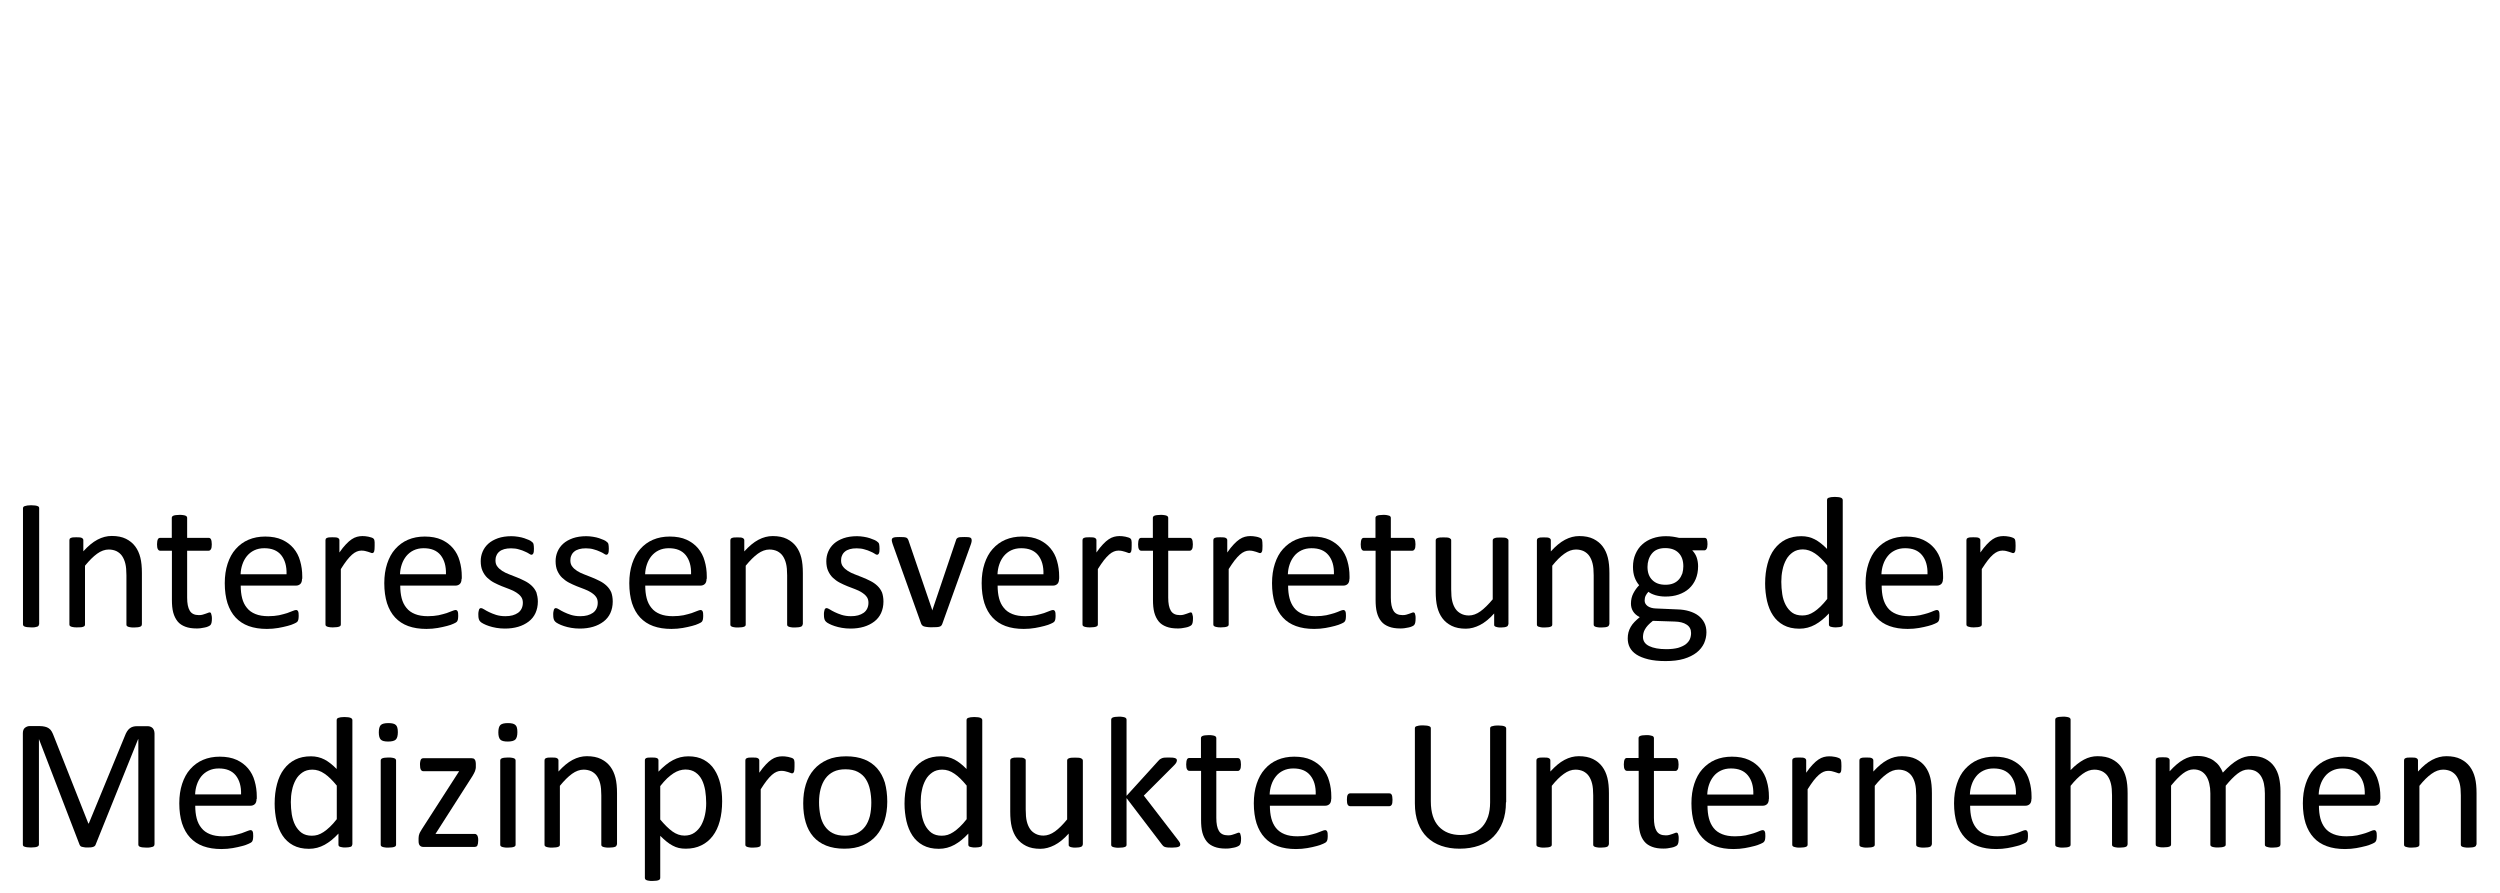 <?xml version="1.0" encoding="utf-8"?>
<!-- Generator: Adobe Illustrator 24.2.3, SVG Export Plug-In . SVG Version: 6.00 Build 0)  -->
<svg version="1.1" id="Ebene_1" xmlns="http://www.w3.org/2000/svg" xmlns:xlink="http://www.w3.org/1999/xlink" x="0px" y="0px"
	 viewBox="0 0 210 75" style="enable-background:new 0 0 210 75;" xml:space="preserve">
<g>
	<path d="M3.27,52.45c0,0.04-0.01,0.08-0.03,0.11c-0.02,0.03-0.06,0.06-0.11,0.08s-0.12,0.03-0.21,0.05S2.73,52.7,2.6,52.7
		c-0.13,0-0.23-0.01-0.32-0.02s-0.16-0.03-0.21-0.05s-0.09-0.04-0.11-0.08c-0.02-0.03-0.03-0.07-0.03-0.11v-9.75
		c0-0.04,0.01-0.08,0.04-0.11c0.02-0.03,0.06-0.06,0.12-0.07s0.13-0.03,0.21-0.05c0.09-0.01,0.19-0.02,0.31-0.02
		c0.13,0,0.24,0.01,0.33,0.02c0.09,0.01,0.16,0.03,0.21,0.05s0.09,0.04,0.11,0.07c0.02,0.03,0.03,0.07,0.03,0.11V52.45z"/>
	<path d="M11.91,52.46c0,0.04-0.01,0.08-0.03,0.11c-0.02,0.03-0.05,0.05-0.1,0.07c-0.05,0.02-0.11,0.04-0.2,0.05
		c-0.08,0.01-0.19,0.02-0.31,0.02c-0.13,0-0.24,0-0.32-0.02c-0.08-0.01-0.15-0.03-0.2-0.05c-0.05-0.02-0.08-0.05-0.1-0.07
		c-0.02-0.03-0.03-0.06-0.03-0.11v-4.14c0-0.4-0.03-0.73-0.09-0.97c-0.06-0.25-0.15-0.46-0.27-0.64c-0.12-0.18-0.28-0.31-0.47-0.41
		c-0.19-0.09-0.41-0.14-0.66-0.14c-0.32,0-0.65,0.12-0.97,0.35s-0.66,0.57-1.02,1.01v4.94c0,0.04-0.01,0.08-0.03,0.11
		c-0.02,0.03-0.05,0.05-0.1,0.07c-0.05,0.02-0.11,0.04-0.2,0.05C6.71,52.69,6.6,52.7,6.47,52.7c-0.13,0-0.23,0-0.31-0.02
		c-0.08-0.01-0.15-0.03-0.2-0.05s-0.08-0.05-0.1-0.07c-0.02-0.03-0.03-0.06-0.03-0.11v-7.07c0-0.04,0.01-0.08,0.02-0.11
		c0.02-0.03,0.05-0.06,0.09-0.08c0.05-0.02,0.11-0.04,0.18-0.05s0.17-0.01,0.29-0.01c0.12,0,0.21,0,0.29,0.01s0.13,0.02,0.18,0.05
		s0.07,0.05,0.09,0.08c0.02,0.03,0.03,0.06,0.03,0.11v0.93c0.4-0.44,0.79-0.77,1.19-0.98c0.4-0.21,0.79-0.31,1.2-0.31
		c0.47,0,0.87,0.08,1.19,0.24c0.32,0.16,0.58,0.37,0.78,0.64c0.2,0.27,0.34,0.58,0.43,0.94s0.13,0.79,0.13,1.29V52.46z"/>
	<path d="M17.8,51.94c0,0.15-0.01,0.27-0.03,0.36c-0.02,0.09-0.05,0.15-0.09,0.2c-0.04,0.04-0.1,0.08-0.19,0.12
		c-0.08,0.04-0.18,0.07-0.29,0.09c-0.11,0.02-0.22,0.04-0.34,0.06c-0.12,0.02-0.24,0.02-0.36,0.02c-0.37,0-0.68-0.05-0.94-0.15
		s-0.48-0.24-0.64-0.44s-0.29-0.45-0.37-0.75c-0.08-0.3-0.11-0.66-0.11-1.06v-4.13h-0.99c-0.08,0-0.14-0.04-0.19-0.13
		c-0.05-0.08-0.07-0.22-0.07-0.41c0-0.1,0.01-0.18,0.02-0.25s0.03-0.12,0.05-0.17c0.02-0.04,0.05-0.08,0.08-0.09
		c0.03-0.02,0.07-0.03,0.11-0.03h0.98V43.5c0-0.04,0.01-0.07,0.03-0.1c0.02-0.03,0.05-0.06,0.1-0.08s0.12-0.04,0.2-0.05
		c0.08-0.01,0.19-0.02,0.31-0.02c0.13,0,0.24,0,0.32,0.02c0.08,0.01,0.15,0.03,0.2,0.05c0.05,0.02,0.08,0.05,0.1,0.08
		c0.02,0.03,0.03,0.07,0.03,0.1v1.68h1.81c0.04,0,0.08,0.01,0.11,0.03c0.03,0.02,0.06,0.05,0.08,0.09s0.04,0.1,0.05,0.17
		c0.01,0.07,0.02,0.15,0.02,0.25c0,0.19-0.02,0.33-0.07,0.41c-0.05,0.08-0.11,0.13-0.19,0.13h-1.81v3.94c0,0.49,0.07,0.85,0.22,1.1
		s0.4,0.37,0.77,0.37c0.12,0,0.23-0.01,0.32-0.04s0.18-0.05,0.25-0.08s0.14-0.05,0.19-0.07c0.05-0.02,0.1-0.04,0.14-0.04
		c0.03,0,0.05,0.01,0.07,0.02c0.02,0.01,0.04,0.04,0.05,0.07c0.01,0.04,0.02,0.09,0.04,0.15C17.79,51.76,17.8,51.84,17.8,51.94z"/>
	<path d="M25.37,48.62c0,0.2-0.05,0.35-0.15,0.44c-0.1,0.09-0.22,0.13-0.35,0.13h-4.65c0,0.39,0.04,0.75,0.12,1.06
		c0.08,0.31,0.21,0.58,0.4,0.81c0.18,0.23,0.42,0.4,0.72,0.52c0.29,0.12,0.66,0.18,1.08,0.18c0.34,0,0.64-0.03,0.9-0.08
		c0.26-0.06,0.49-0.12,0.68-0.18c0.19-0.07,0.35-0.13,0.47-0.18c0.12-0.05,0.22-0.08,0.28-0.08c0.04,0,0.07,0.01,0.1,0.03
		c0.03,0.02,0.05,0.04,0.07,0.08c0.02,0.04,0.03,0.09,0.04,0.15s0.01,0.15,0.01,0.24c0,0.07,0,0.13-0.01,0.18
		c-0.01,0.05-0.01,0.09-0.02,0.13c-0.01,0.04-0.02,0.07-0.04,0.11s-0.04,0.06-0.07,0.09c-0.03,0.03-0.11,0.08-0.25,0.14
		c-0.14,0.07-0.32,0.13-0.55,0.19c-0.23,0.06-0.49,0.12-0.78,0.17c-0.3,0.05-0.61,0.08-0.95,0.08c-0.58,0-1.09-0.08-1.53-0.24
		c-0.44-0.16-0.8-0.4-1.1-0.72c-0.3-0.32-0.52-0.72-0.68-1.2c-0.15-0.48-0.23-1.04-0.23-1.68c0-0.61,0.08-1.15,0.24-1.64
		c0.16-0.48,0.38-0.9,0.68-1.23c0.3-0.34,0.65-0.6,1.07-0.78s0.89-0.27,1.41-0.27c0.55,0,1.03,0.09,1.42,0.27s0.71,0.42,0.96,0.72
		c0.25,0.3,0.44,0.65,0.55,1.06c0.12,0.41,0.18,0.84,0.18,1.3V48.62z M24.07,48.23c0.02-0.68-0.14-1.21-0.45-1.6
		c-0.32-0.39-0.79-0.58-1.42-0.58c-0.32,0-0.6,0.06-0.85,0.18s-0.44,0.28-0.61,0.48c-0.16,0.2-0.29,0.43-0.38,0.7
		c-0.09,0.26-0.14,0.54-0.15,0.83H24.07z"/>
	<path d="M31.47,45.85c0,0.12,0,0.21-0.01,0.29c-0.01,0.08-0.02,0.14-0.03,0.18c-0.02,0.04-0.04,0.08-0.06,0.1
		c-0.02,0.02-0.06,0.04-0.1,0.04c-0.04,0-0.09-0.01-0.15-0.04s-0.13-0.05-0.2-0.07c-0.08-0.02-0.16-0.05-0.26-0.07
		c-0.09-0.02-0.2-0.03-0.31-0.03c-0.13,0-0.26,0.03-0.38,0.08c-0.13,0.05-0.26,0.14-0.4,0.26c-0.14,0.12-0.28,0.28-0.44,0.48
		c-0.15,0.2-0.32,0.44-0.5,0.73v4.65c0,0.04-0.01,0.08-0.03,0.11c-0.02,0.03-0.05,0.05-0.1,0.07c-0.05,0.02-0.11,0.04-0.2,0.05
		c-0.08,0.01-0.19,0.02-0.32,0.02c-0.13,0-0.23,0-0.31-0.02c-0.08-0.01-0.15-0.03-0.2-0.05s-0.08-0.05-0.1-0.07
		c-0.02-0.03-0.03-0.06-0.03-0.11v-7.07c0-0.04,0.01-0.08,0.02-0.11c0.02-0.03,0.05-0.06,0.09-0.08c0.05-0.02,0.11-0.04,0.18-0.05
		s0.17-0.01,0.29-0.01c0.12,0,0.21,0,0.29,0.01s0.13,0.02,0.18,0.05s0.07,0.05,0.09,0.08c0.02,0.03,0.03,0.06,0.03,0.11v1.03
		c0.19-0.28,0.38-0.51,0.55-0.69c0.17-0.18,0.33-0.32,0.48-0.42c0.15-0.1,0.3-0.17,0.45-0.21s0.3-0.06,0.45-0.06
		c0.07,0,0.15,0,0.23,0.01c0.09,0.01,0.18,0.02,0.27,0.04c0.09,0.02,0.18,0.04,0.26,0.07c0.08,0.03,0.13,0.05,0.16,0.08
		c0.03,0.03,0.05,0.05,0.06,0.07c0.01,0.02,0.02,0.05,0.03,0.09c0.01,0.04,0.01,0.09,0.02,0.16C31.47,45.63,31.47,45.73,31.47,45.85
		z"/>
	<path d="M38.77,48.62c0,0.2-0.05,0.35-0.15,0.44c-0.1,0.09-0.22,0.13-0.35,0.13h-4.65c0,0.39,0.04,0.75,0.12,1.06
		c0.08,0.31,0.21,0.58,0.4,0.81c0.18,0.23,0.42,0.4,0.72,0.52c0.29,0.12,0.66,0.18,1.08,0.18c0.34,0,0.64-0.03,0.9-0.08
		c0.26-0.06,0.49-0.12,0.68-0.18c0.19-0.07,0.35-0.13,0.47-0.18c0.12-0.05,0.22-0.08,0.28-0.08c0.04,0,0.07,0.01,0.1,0.03
		c0.03,0.02,0.05,0.04,0.07,0.08c0.02,0.04,0.03,0.09,0.04,0.15s0.01,0.15,0.01,0.24c0,0.07,0,0.13-0.01,0.18
		c-0.01,0.05-0.01,0.09-0.02,0.13c-0.01,0.04-0.02,0.07-0.04,0.11s-0.04,0.06-0.07,0.09c-0.03,0.03-0.11,0.08-0.25,0.14
		c-0.14,0.07-0.32,0.13-0.55,0.19c-0.23,0.06-0.49,0.12-0.78,0.17c-0.3,0.05-0.61,0.08-0.95,0.08c-0.58,0-1.09-0.08-1.53-0.24
		c-0.44-0.16-0.8-0.4-1.1-0.72c-0.3-0.32-0.52-0.72-0.68-1.2c-0.15-0.48-0.23-1.04-0.23-1.68c0-0.61,0.08-1.15,0.24-1.64
		c0.16-0.48,0.38-0.9,0.68-1.23c0.3-0.34,0.65-0.6,1.07-0.78s0.89-0.27,1.41-0.27c0.55,0,1.03,0.09,1.42,0.27s0.71,0.42,0.96,0.72
		c0.25,0.3,0.44,0.65,0.55,1.06c0.12,0.41,0.18,0.84,0.18,1.3V48.62z M37.46,48.23c0.02-0.68-0.14-1.21-0.45-1.6
		c-0.32-0.39-0.79-0.58-1.42-0.58c-0.32,0-0.6,0.06-0.85,0.18s-0.44,0.28-0.61,0.48c-0.16,0.2-0.29,0.43-0.38,0.7
		c-0.09,0.26-0.14,0.54-0.15,0.83H37.46z"/>
	<path d="M45.18,50.53c0,0.36-0.07,0.68-0.2,0.97c-0.13,0.28-0.32,0.52-0.57,0.71c-0.25,0.19-0.54,0.34-0.88,0.44
		s-0.71,0.15-1.12,0.15c-0.25,0-0.49-0.02-0.72-0.06c-0.23-0.04-0.43-0.09-0.61-0.15c-0.18-0.06-0.33-0.12-0.46-0.19
		c-0.13-0.07-0.22-0.12-0.27-0.18c-0.06-0.05-0.1-0.13-0.13-0.22c-0.03-0.09-0.04-0.22-0.04-0.38c0-0.1,0-0.18,0.02-0.25
		c0.01-0.07,0.02-0.12,0.04-0.17c0.02-0.04,0.04-0.07,0.07-0.09s0.06-0.03,0.1-0.03c0.06,0,0.14,0.04,0.26,0.11
		c0.11,0.07,0.25,0.15,0.42,0.23c0.17,0.08,0.36,0.16,0.58,0.23c0.23,0.07,0.48,0.11,0.78,0.11c0.22,0,0.42-0.02,0.6-0.07
		c0.18-0.05,0.33-0.12,0.46-0.21s0.23-0.21,0.3-0.35s0.11-0.31,0.11-0.5c0-0.2-0.05-0.37-0.15-0.5c-0.1-0.14-0.24-0.26-0.4-0.36
		c-0.17-0.11-0.36-0.2-0.57-0.28s-0.43-0.17-0.65-0.25c-0.22-0.09-0.44-0.19-0.65-0.3c-0.21-0.11-0.4-0.25-0.57-0.41
		c-0.17-0.16-0.3-0.36-0.4-0.58s-0.15-0.5-0.15-0.81c0-0.28,0.05-0.54,0.16-0.8s0.27-0.48,0.48-0.67c0.21-0.19,0.48-0.34,0.81-0.46
		c0.32-0.11,0.7-0.17,1.13-0.17c0.19,0,0.38,0.02,0.57,0.05s0.36,0.07,0.51,0.12c0.15,0.05,0.28,0.1,0.39,0.15
		c0.11,0.05,0.19,0.1,0.24,0.15c0.06,0.04,0.09,0.08,0.11,0.11c0.02,0.03,0.03,0.07,0.04,0.11s0.02,0.09,0.02,0.15
		s0.01,0.13,0.01,0.21c0,0.09,0,0.17-0.01,0.23s-0.02,0.12-0.04,0.16c-0.02,0.04-0.04,0.07-0.07,0.09
		c-0.03,0.02-0.06,0.03-0.09,0.03c-0.05,0-0.12-0.03-0.2-0.09c-0.09-0.06-0.2-0.12-0.35-0.18c-0.14-0.07-0.31-0.13-0.5-0.18
		c-0.19-0.06-0.41-0.09-0.66-0.09c-0.22,0-0.41,0.02-0.58,0.07c-0.17,0.05-0.31,0.12-0.41,0.21c-0.11,0.09-0.19,0.2-0.24,0.33
		c-0.06,0.13-0.08,0.26-0.08,0.41c0,0.2,0.05,0.38,0.16,0.51c0.1,0.14,0.24,0.26,0.41,0.37s0.36,0.2,0.57,0.28
		c0.21,0.08,0.43,0.17,0.66,0.26s0.44,0.19,0.66,0.3c0.22,0.11,0.41,0.24,0.58,0.4c0.17,0.16,0.3,0.34,0.4,0.57
		C45.12,49.97,45.18,50.23,45.18,50.53z"/>
	<path d="M51.47,50.53c0,0.36-0.07,0.68-0.2,0.97c-0.13,0.28-0.32,0.52-0.57,0.71c-0.25,0.19-0.54,0.34-0.88,0.44
		s-0.71,0.15-1.12,0.15c-0.25,0-0.49-0.02-0.72-0.06c-0.23-0.04-0.43-0.09-0.61-0.15c-0.18-0.06-0.33-0.12-0.46-0.19
		c-0.13-0.07-0.22-0.12-0.27-0.18c-0.06-0.05-0.1-0.13-0.13-0.22c-0.03-0.09-0.04-0.22-0.04-0.38c0-0.1,0-0.18,0.02-0.25
		c0.01-0.07,0.02-0.12,0.04-0.17c0.02-0.04,0.04-0.07,0.07-0.09s0.06-0.03,0.1-0.03c0.06,0,0.14,0.04,0.26,0.11
		c0.11,0.07,0.25,0.15,0.42,0.23c0.17,0.08,0.36,0.16,0.58,0.23c0.23,0.07,0.48,0.11,0.78,0.11c0.22,0,0.42-0.02,0.6-0.07
		c0.18-0.05,0.33-0.12,0.46-0.21s0.23-0.21,0.3-0.35s0.11-0.31,0.11-0.5c0-0.2-0.05-0.37-0.15-0.5c-0.1-0.14-0.24-0.26-0.4-0.36
		c-0.17-0.11-0.36-0.2-0.57-0.28s-0.43-0.17-0.65-0.25c-0.22-0.09-0.44-0.19-0.65-0.3c-0.21-0.11-0.4-0.25-0.57-0.41
		c-0.17-0.16-0.3-0.36-0.4-0.58s-0.15-0.5-0.15-0.81c0-0.28,0.05-0.54,0.16-0.8s0.27-0.48,0.48-0.67c0.21-0.19,0.48-0.34,0.81-0.46
		c0.32-0.11,0.7-0.17,1.13-0.17c0.19,0,0.38,0.02,0.57,0.05s0.36,0.07,0.51,0.12c0.15,0.05,0.28,0.1,0.39,0.15
		c0.11,0.05,0.19,0.1,0.24,0.15c0.06,0.04,0.09,0.08,0.11,0.11c0.02,0.03,0.03,0.07,0.04,0.11s0.02,0.09,0.02,0.15
		s0.01,0.13,0.01,0.21c0,0.09,0,0.17-0.01,0.23s-0.02,0.12-0.04,0.16c-0.02,0.04-0.04,0.07-0.07,0.09
		c-0.03,0.02-0.06,0.03-0.09,0.03c-0.05,0-0.12-0.03-0.2-0.09c-0.09-0.06-0.2-0.12-0.35-0.18c-0.14-0.07-0.31-0.13-0.5-0.18
		c-0.19-0.06-0.41-0.09-0.66-0.09c-0.22,0-0.41,0.02-0.58,0.07c-0.17,0.05-0.31,0.12-0.41,0.21c-0.11,0.09-0.19,0.2-0.24,0.33
		c-0.06,0.13-0.08,0.26-0.08,0.41c0,0.2,0.05,0.38,0.16,0.51c0.1,0.14,0.24,0.26,0.41,0.37s0.36,0.2,0.57,0.28
		c0.21,0.08,0.43,0.17,0.66,0.26s0.44,0.19,0.66,0.3c0.22,0.11,0.41,0.24,0.58,0.4c0.17,0.16,0.3,0.34,0.4,0.57
		C51.42,49.97,51.47,50.23,51.47,50.53z"/>
	<path d="M59.35,48.62c0,0.2-0.05,0.35-0.15,0.44c-0.1,0.09-0.22,0.13-0.35,0.13h-4.65c0,0.39,0.04,0.75,0.12,1.06
		c0.08,0.31,0.21,0.58,0.4,0.81c0.18,0.23,0.42,0.4,0.72,0.52c0.29,0.12,0.66,0.18,1.08,0.18c0.34,0,0.64-0.03,0.9-0.08
		c0.26-0.06,0.49-0.12,0.68-0.18c0.19-0.07,0.35-0.13,0.47-0.18c0.12-0.05,0.22-0.08,0.28-0.08c0.04,0,0.07,0.01,0.1,0.03
		c0.03,0.02,0.05,0.04,0.07,0.08c0.02,0.04,0.03,0.09,0.04,0.15s0.01,0.15,0.01,0.24c0,0.07,0,0.13-0.01,0.18
		c-0.01,0.05-0.01,0.09-0.02,0.13c-0.01,0.04-0.02,0.07-0.04,0.11s-0.04,0.06-0.07,0.09c-0.03,0.03-0.11,0.08-0.25,0.14
		c-0.14,0.07-0.32,0.13-0.55,0.19c-0.23,0.06-0.49,0.12-0.78,0.17c-0.3,0.05-0.61,0.08-0.95,0.08c-0.58,0-1.09-0.08-1.53-0.24
		c-0.44-0.16-0.8-0.4-1.1-0.72c-0.3-0.32-0.52-0.72-0.68-1.2c-0.15-0.48-0.23-1.04-0.23-1.68c0-0.61,0.08-1.15,0.24-1.64
		c0.16-0.48,0.38-0.9,0.68-1.23c0.3-0.34,0.65-0.6,1.07-0.78s0.89-0.27,1.41-0.27c0.55,0,1.03,0.09,1.42,0.27s0.71,0.42,0.96,0.72
		c0.25,0.3,0.44,0.65,0.55,1.06c0.12,0.41,0.18,0.84,0.18,1.3V48.62z M58.05,48.23c0.02-0.68-0.14-1.21-0.45-1.6
		c-0.32-0.39-0.79-0.58-1.42-0.58c-0.32,0-0.6,0.06-0.85,0.18s-0.44,0.28-0.61,0.48c-0.16,0.2-0.29,0.43-0.38,0.7
		c-0.09,0.26-0.14,0.54-0.15,0.83H58.05z"/>
	<path d="M67.41,52.46c0,0.04-0.01,0.08-0.03,0.11c-0.02,0.03-0.05,0.05-0.1,0.07c-0.05,0.02-0.11,0.04-0.2,0.05
		c-0.08,0.01-0.19,0.02-0.31,0.02c-0.13,0-0.24,0-0.32-0.02c-0.08-0.01-0.15-0.03-0.2-0.05c-0.05-0.02-0.08-0.05-0.1-0.07
		c-0.02-0.03-0.03-0.06-0.03-0.11v-4.14c0-0.4-0.03-0.73-0.09-0.97c-0.06-0.25-0.15-0.46-0.27-0.64c-0.12-0.18-0.28-0.31-0.47-0.41
		c-0.19-0.09-0.41-0.14-0.66-0.14c-0.32,0-0.65,0.12-0.97,0.35s-0.66,0.57-1.02,1.01v4.94c0,0.04-0.01,0.08-0.03,0.11
		c-0.02,0.03-0.05,0.05-0.1,0.07c-0.05,0.02-0.11,0.04-0.2,0.05c-0.08,0.01-0.19,0.02-0.32,0.02c-0.13,0-0.23,0-0.31-0.02
		c-0.08-0.01-0.15-0.03-0.2-0.05s-0.08-0.05-0.1-0.07c-0.02-0.03-0.03-0.06-0.03-0.11v-7.07c0-0.04,0.01-0.08,0.02-0.11
		c0.02-0.03,0.05-0.06,0.09-0.08c0.05-0.02,0.11-0.04,0.18-0.05s0.17-0.01,0.29-0.01c0.12,0,0.21,0,0.29,0.01s0.13,0.02,0.18,0.05
		s0.07,0.05,0.09,0.08c0.02,0.03,0.03,0.06,0.03,0.11v0.93c0.4-0.44,0.79-0.77,1.19-0.98c0.4-0.21,0.79-0.31,1.2-0.31
		c0.47,0,0.87,0.08,1.19,0.24c0.32,0.16,0.58,0.37,0.78,0.64c0.2,0.27,0.34,0.58,0.43,0.94s0.13,0.79,0.13,1.29V52.46z"/>
	<path d="M74.21,50.53c0,0.36-0.07,0.68-0.2,0.97c-0.13,0.28-0.32,0.52-0.57,0.71c-0.25,0.19-0.54,0.34-0.88,0.44
		s-0.71,0.15-1.12,0.15c-0.25,0-0.49-0.02-0.72-0.06c-0.23-0.04-0.43-0.09-0.61-0.15c-0.18-0.06-0.33-0.12-0.46-0.19
		c-0.13-0.07-0.22-0.12-0.27-0.18c-0.06-0.05-0.1-0.13-0.13-0.22c-0.03-0.09-0.04-0.22-0.04-0.38c0-0.1,0-0.18,0.02-0.25
		c0.01-0.07,0.02-0.12,0.04-0.17c0.02-0.04,0.04-0.07,0.07-0.09s0.06-0.03,0.1-0.03c0.06,0,0.14,0.04,0.26,0.11
		c0.11,0.07,0.25,0.15,0.42,0.23c0.17,0.08,0.36,0.16,0.58,0.23c0.23,0.07,0.48,0.11,0.78,0.11c0.22,0,0.42-0.02,0.6-0.07
		c0.18-0.05,0.33-0.12,0.46-0.21s0.23-0.21,0.3-0.35s0.11-0.31,0.11-0.5c0-0.2-0.05-0.37-0.15-0.5c-0.1-0.14-0.24-0.26-0.4-0.36
		c-0.17-0.11-0.36-0.2-0.57-0.28s-0.43-0.17-0.65-0.25c-0.22-0.09-0.44-0.19-0.65-0.3c-0.21-0.11-0.4-0.25-0.57-0.41
		c-0.17-0.16-0.3-0.36-0.4-0.58s-0.15-0.5-0.15-0.81c0-0.28,0.05-0.54,0.16-0.8s0.27-0.48,0.48-0.67c0.21-0.19,0.48-0.34,0.81-0.46
		c0.32-0.11,0.7-0.17,1.13-0.17c0.19,0,0.38,0.02,0.57,0.05s0.36,0.07,0.51,0.12c0.15,0.05,0.28,0.1,0.39,0.15
		c0.11,0.05,0.19,0.1,0.24,0.15c0.06,0.04,0.09,0.08,0.11,0.11c0.02,0.03,0.03,0.07,0.04,0.11s0.02,0.09,0.02,0.15
		s0.01,0.13,0.01,0.21c0,0.09,0,0.17-0.01,0.23s-0.02,0.12-0.04,0.16c-0.02,0.04-0.04,0.07-0.07,0.09
		c-0.03,0.02-0.06,0.03-0.09,0.03c-0.05,0-0.12-0.03-0.2-0.09c-0.09-0.06-0.2-0.12-0.35-0.18c-0.14-0.07-0.31-0.13-0.5-0.18
		c-0.19-0.06-0.41-0.09-0.66-0.09c-0.22,0-0.41,0.02-0.58,0.07c-0.17,0.05-0.31,0.12-0.41,0.21c-0.11,0.09-0.19,0.2-0.24,0.33
		c-0.06,0.13-0.08,0.26-0.08,0.41c0,0.2,0.05,0.38,0.16,0.51c0.1,0.14,0.24,0.26,0.41,0.37s0.36,0.2,0.57,0.28
		c0.21,0.08,0.43,0.17,0.66,0.26s0.44,0.19,0.66,0.3c0.22,0.11,0.41,0.24,0.58,0.4c0.17,0.16,0.3,0.34,0.4,0.57
		C74.16,49.97,74.21,50.23,74.21,50.53z"/>
	<path d="M81.62,45.37c0,0.02,0,0.04,0,0.07c0,0.02-0.01,0.05-0.01,0.07s-0.01,0.05-0.02,0.09c-0.01,0.03-0.02,0.07-0.03,0.1
		l-2.41,6.71c-0.02,0.06-0.05,0.1-0.08,0.14c-0.03,0.04-0.08,0.07-0.15,0.09c-0.07,0.02-0.15,0.04-0.26,0.04
		c-0.1,0.01-0.24,0.01-0.39,0.01c-0.16,0-0.29,0-0.39-0.02c-0.1-0.01-0.19-0.03-0.26-0.05s-0.12-0.05-0.15-0.09
		c-0.04-0.04-0.07-0.08-0.09-0.13l-2.4-6.71c-0.02-0.06-0.04-0.12-0.05-0.17s-0.02-0.08-0.02-0.11c0-0.02,0-0.04,0-0.06
		c0-0.04,0.01-0.08,0.03-0.11s0.06-0.06,0.11-0.08c0.05-0.02,0.12-0.03,0.2-0.04c0.08,0,0.18-0.01,0.3-0.01c0.15,0,0.27,0,0.36,0.01
		c0.09,0.01,0.16,0.02,0.21,0.04c0.05,0.02,0.09,0.05,0.11,0.08s0.05,0.07,0.07,0.12l1.99,5.83l0.03,0.09l0.02-0.09l1.97-5.83
		c0.01-0.05,0.03-0.09,0.06-0.12s0.06-0.06,0.11-0.08c0.05-0.02,0.12-0.04,0.2-0.04s0.2-0.01,0.34-0.01c0.12,0,0.22,0,0.3,0.01
		c0.08,0.01,0.14,0.02,0.18,0.04c0.04,0.02,0.08,0.05,0.09,0.08C81.61,45.29,81.62,45.33,81.62,45.37z"/>
	<path d="M88.96,48.62c0,0.2-0.05,0.35-0.15,0.44c-0.1,0.09-0.22,0.13-0.35,0.13H83.8c0,0.39,0.04,0.75,0.12,1.06
		c0.08,0.31,0.21,0.58,0.4,0.81c0.18,0.23,0.42,0.4,0.72,0.52c0.29,0.12,0.66,0.18,1.08,0.18c0.34,0,0.64-0.03,0.9-0.08
		c0.26-0.06,0.49-0.12,0.68-0.18c0.19-0.07,0.35-0.13,0.47-0.18c0.12-0.05,0.22-0.08,0.28-0.08c0.04,0,0.07,0.01,0.1,0.03
		c0.03,0.02,0.05,0.04,0.07,0.08c0.02,0.04,0.03,0.09,0.04,0.15s0.01,0.15,0.01,0.24c0,0.07,0,0.13-0.01,0.18
		c-0.01,0.05-0.01,0.09-0.02,0.13c-0.01,0.04-0.02,0.07-0.04,0.11s-0.04,0.06-0.07,0.09c-0.03,0.03-0.11,0.08-0.25,0.14
		c-0.14,0.07-0.32,0.13-0.55,0.19c-0.23,0.06-0.49,0.12-0.78,0.17c-0.3,0.05-0.61,0.08-0.95,0.08c-0.58,0-1.09-0.08-1.53-0.24
		c-0.44-0.16-0.8-0.4-1.1-0.72c-0.3-0.32-0.52-0.72-0.68-1.2c-0.15-0.48-0.23-1.04-0.23-1.68c0-0.61,0.08-1.15,0.24-1.64
		c0.16-0.48,0.38-0.9,0.68-1.23c0.3-0.34,0.65-0.6,1.07-0.78s0.89-0.27,1.41-0.27c0.55,0,1.03,0.09,1.42,0.27s0.71,0.42,0.96,0.72
		c0.25,0.3,0.44,0.65,0.55,1.06c0.12,0.41,0.18,0.84,0.18,1.3V48.62z M87.65,48.23c0.02-0.68-0.14-1.21-0.45-1.6
		c-0.32-0.39-0.79-0.58-1.42-0.58c-0.32,0-0.6,0.06-0.85,0.18s-0.44,0.28-0.61,0.48c-0.16,0.2-0.29,0.43-0.38,0.7
		c-0.09,0.26-0.14,0.54-0.15,0.83H87.65z"/>
	<path d="M95.06,45.85c0,0.12,0,0.21-0.01,0.29c-0.01,0.08-0.02,0.14-0.03,0.18c-0.02,0.04-0.04,0.08-0.06,0.1
		c-0.02,0.02-0.06,0.04-0.1,0.04c-0.04,0-0.09-0.01-0.15-0.04s-0.13-0.05-0.2-0.07c-0.08-0.02-0.16-0.05-0.26-0.07
		c-0.09-0.02-0.2-0.03-0.31-0.03c-0.13,0-0.26,0.03-0.38,0.08c-0.13,0.05-0.26,0.14-0.4,0.26c-0.14,0.12-0.28,0.28-0.44,0.48
		c-0.15,0.2-0.32,0.44-0.5,0.73v4.65c0,0.04-0.01,0.08-0.03,0.11c-0.02,0.03-0.05,0.05-0.1,0.07c-0.05,0.02-0.11,0.04-0.2,0.05
		c-0.08,0.01-0.19,0.02-0.32,0.02c-0.13,0-0.23,0-0.31-0.02c-0.08-0.01-0.15-0.03-0.2-0.05s-0.08-0.05-0.1-0.07
		c-0.02-0.03-0.03-0.06-0.03-0.11v-7.07c0-0.04,0.01-0.08,0.02-0.11c0.02-0.03,0.05-0.06,0.09-0.08c0.05-0.02,0.11-0.04,0.18-0.05
		s0.17-0.01,0.29-0.01c0.12,0,0.21,0,0.29,0.01s0.13,0.02,0.18,0.05s0.07,0.05,0.09,0.08c0.02,0.03,0.03,0.06,0.03,0.11v1.03
		c0.19-0.28,0.38-0.51,0.55-0.69c0.17-0.18,0.33-0.32,0.48-0.42c0.15-0.1,0.3-0.17,0.45-0.21s0.3-0.06,0.45-0.06
		c0.07,0,0.15,0,0.23,0.01c0.09,0.01,0.18,0.02,0.27,0.04c0.09,0.02,0.18,0.04,0.26,0.07c0.08,0.03,0.13,0.05,0.16,0.08
		c0.03,0.03,0.05,0.05,0.06,0.07c0.01,0.02,0.02,0.05,0.03,0.09c0.01,0.04,0.01,0.09,0.02,0.16C95.06,45.63,95.06,45.73,95.06,45.85
		z"/>
	<path d="M100.21,51.94c0,0.15-0.01,0.27-0.03,0.36c-0.02,0.09-0.05,0.15-0.09,0.2c-0.04,0.04-0.1,0.08-0.19,0.12
		c-0.08,0.04-0.18,0.07-0.29,0.09c-0.11,0.02-0.22,0.04-0.34,0.06c-0.12,0.02-0.24,0.02-0.36,0.02c-0.37,0-0.68-0.05-0.94-0.15
		s-0.48-0.24-0.64-0.44s-0.29-0.45-0.37-0.75c-0.08-0.3-0.11-0.66-0.11-1.06v-4.13h-0.99c-0.08,0-0.14-0.04-0.19-0.13
		c-0.05-0.08-0.07-0.22-0.07-0.41c0-0.1,0.01-0.18,0.02-0.25s0.03-0.12,0.05-0.17c0.02-0.04,0.05-0.08,0.08-0.09
		c0.03-0.02,0.07-0.03,0.11-0.03h0.98V43.5c0-0.04,0.01-0.07,0.03-0.1c0.02-0.03,0.05-0.06,0.1-0.08s0.12-0.04,0.2-0.05
		c0.08-0.01,0.19-0.02,0.31-0.02c0.13,0,0.24,0,0.32,0.02c0.08,0.01,0.15,0.03,0.2,0.05c0.05,0.02,0.08,0.05,0.1,0.08
		c0.02,0.03,0.03,0.07,0.03,0.1v1.68h1.81c0.04,0,0.08,0.01,0.11,0.03c0.03,0.02,0.06,0.05,0.08,0.09s0.04,0.1,0.05,0.17
		c0.01,0.07,0.02,0.15,0.02,0.25c0,0.19-0.02,0.33-0.07,0.41c-0.05,0.08-0.11,0.13-0.19,0.13h-1.81v3.94c0,0.49,0.07,0.85,0.22,1.1
		s0.4,0.37,0.77,0.37c0.12,0,0.23-0.01,0.32-0.04s0.18-0.05,0.25-0.08s0.14-0.05,0.19-0.07c0.05-0.02,0.1-0.04,0.14-0.04
		c0.03,0,0.05,0.01,0.07,0.02c0.02,0.01,0.04,0.04,0.05,0.07c0.01,0.04,0.02,0.09,0.04,0.15C100.21,51.76,100.21,51.84,100.21,51.94
		z"/>
	<path d="M106.05,45.85c0,0.12,0,0.21-0.01,0.29c0,0.08-0.02,0.14-0.03,0.18c-0.02,0.04-0.04,0.08-0.06,0.1s-0.06,0.04-0.1,0.04
		s-0.09-0.01-0.15-0.04c-0.06-0.02-0.13-0.05-0.2-0.07c-0.08-0.02-0.16-0.05-0.26-0.07c-0.09-0.02-0.2-0.03-0.31-0.03
		c-0.13,0-0.26,0.03-0.38,0.08c-0.13,0.05-0.26,0.14-0.4,0.26c-0.14,0.12-0.28,0.28-0.44,0.48c-0.15,0.2-0.32,0.44-0.5,0.73v4.65
		c0,0.04-0.01,0.08-0.03,0.11c-0.02,0.03-0.05,0.05-0.1,0.07c-0.05,0.02-0.11,0.04-0.2,0.05c-0.08,0.01-0.19,0.02-0.32,0.02
		c-0.13,0-0.23,0-0.31-0.02c-0.08-0.01-0.15-0.03-0.2-0.05s-0.08-0.05-0.1-0.07c-0.02-0.03-0.03-0.06-0.03-0.11v-7.07
		c0-0.04,0.01-0.08,0.02-0.11c0.02-0.03,0.05-0.06,0.09-0.08c0.05-0.02,0.11-0.04,0.18-0.05s0.17-0.01,0.29-0.01
		c0.12,0,0.21,0,0.29,0.01s0.13,0.02,0.18,0.05s0.07,0.05,0.09,0.08c0.02,0.03,0.03,0.06,0.03,0.11v1.03
		c0.19-0.28,0.38-0.51,0.55-0.69c0.17-0.18,0.33-0.32,0.48-0.42c0.15-0.1,0.3-0.17,0.45-0.21s0.3-0.06,0.45-0.06
		c0.07,0,0.15,0,0.23,0.01c0.09,0.01,0.18,0.02,0.27,0.04c0.09,0.02,0.18,0.04,0.25,0.07s0.13,0.05,0.16,0.08
		c0.03,0.03,0.05,0.05,0.06,0.07s0.02,0.05,0.03,0.09c0.01,0.04,0.01,0.09,0.02,0.16C106.05,45.63,106.05,45.73,106.05,45.85z"/>
	<path d="M113.35,48.62c0,0.2-0.05,0.35-0.15,0.44c-0.1,0.09-0.22,0.13-0.35,0.13h-4.65c0,0.39,0.04,0.75,0.12,1.06
		c0.08,0.31,0.21,0.58,0.39,0.81c0.18,0.23,0.42,0.4,0.72,0.52c0.29,0.12,0.65,0.18,1.08,0.18c0.34,0,0.64-0.03,0.9-0.08
		c0.26-0.06,0.49-0.12,0.68-0.18s0.35-0.13,0.47-0.18c0.12-0.05,0.22-0.08,0.28-0.08c0.04,0,0.07,0.01,0.1,0.03
		c0.03,0.02,0.05,0.04,0.07,0.08s0.03,0.09,0.04,0.15s0.01,0.15,0.01,0.24c0,0.07,0,0.13-0.01,0.18c-0.01,0.05-0.01,0.09-0.02,0.13
		c-0.01,0.04-0.02,0.07-0.04,0.11c-0.02,0.03-0.04,0.06-0.07,0.09c-0.03,0.03-0.11,0.08-0.25,0.14c-0.14,0.07-0.33,0.13-0.55,0.19
		c-0.23,0.06-0.49,0.12-0.78,0.17s-0.61,0.08-0.95,0.08c-0.58,0-1.09-0.08-1.53-0.24c-0.44-0.16-0.81-0.4-1.1-0.72
		c-0.3-0.32-0.52-0.72-0.68-1.2c-0.15-0.48-0.23-1.04-0.23-1.68c0-0.61,0.08-1.15,0.24-1.64s0.38-0.9,0.68-1.23s0.65-0.6,1.07-0.78
		s0.89-0.27,1.41-0.27c0.55,0,1.03,0.09,1.42,0.27c0.39,0.18,0.71,0.42,0.96,0.72c0.25,0.3,0.44,0.65,0.55,1.06
		c0.12,0.41,0.18,0.84,0.18,1.3V48.62z M112.05,48.23c0.02-0.68-0.14-1.21-0.46-1.6s-0.79-0.58-1.42-0.58
		c-0.32,0-0.6,0.06-0.85,0.18s-0.45,0.28-0.61,0.48c-0.16,0.2-0.29,0.43-0.38,0.7c-0.09,0.26-0.14,0.54-0.15,0.83H112.05z"/>
	<path d="M118.91,51.94c0,0.15-0.01,0.27-0.03,0.36c-0.02,0.09-0.05,0.15-0.09,0.2s-0.1,0.08-0.19,0.12
		c-0.08,0.04-0.18,0.07-0.29,0.09s-0.22,0.04-0.34,0.06s-0.24,0.02-0.36,0.02c-0.37,0-0.68-0.05-0.94-0.15s-0.48-0.24-0.64-0.44
		c-0.17-0.2-0.29-0.45-0.37-0.75c-0.08-0.3-0.11-0.66-0.11-1.06v-4.13h-0.99c-0.08,0-0.14-0.04-0.19-0.13
		c-0.05-0.08-0.07-0.22-0.07-0.41c0-0.1,0.01-0.18,0.02-0.25c0.01-0.07,0.03-0.12,0.05-0.17c0.02-0.04,0.05-0.08,0.08-0.09
		c0.03-0.02,0.07-0.03,0.11-0.03h0.98V43.5c0-0.04,0.01-0.07,0.03-0.1s0.05-0.06,0.1-0.08s0.12-0.04,0.2-0.05
		c0.08-0.01,0.19-0.02,0.31-0.02c0.13,0,0.24,0,0.32,0.02s0.15,0.03,0.2,0.05s0.08,0.05,0.1,0.08c0.02,0.03,0.03,0.07,0.03,0.1v1.68
		h1.81c0.04,0,0.08,0.01,0.11,0.03c0.03,0.02,0.06,0.05,0.08,0.09c0.02,0.04,0.04,0.1,0.05,0.17s0.02,0.15,0.02,0.25
		c0,0.19-0.02,0.33-0.07,0.41c-0.05,0.08-0.11,0.13-0.19,0.13h-1.81v3.94c0,0.49,0.07,0.85,0.22,1.1s0.4,0.37,0.77,0.37
		c0.12,0,0.23-0.01,0.32-0.04c0.09-0.02,0.18-0.05,0.25-0.08s0.14-0.05,0.19-0.07c0.05-0.02,0.1-0.04,0.14-0.04
		c0.03,0,0.05,0.01,0.07,0.02c0.02,0.01,0.04,0.04,0.06,0.07c0.01,0.04,0.02,0.09,0.04,0.15S118.91,51.84,118.91,51.94z"/>
	<path d="M126.68,52.46c0,0.04-0.01,0.08-0.03,0.11c-0.02,0.03-0.05,0.05-0.1,0.07s-0.11,0.04-0.18,0.05s-0.17,0.02-0.28,0.02
		c-0.12,0-0.22,0-0.29-0.02s-0.14-0.03-0.18-0.05c-0.04-0.02-0.07-0.05-0.09-0.07c-0.02-0.03-0.02-0.06-0.02-0.11v-0.93
		c-0.4,0.45-0.8,0.77-1.19,0.97s-0.79,0.31-1.19,0.31c-0.47,0-0.87-0.08-1.19-0.24c-0.32-0.16-0.58-0.37-0.78-0.64
		s-0.34-0.58-0.43-0.94c-0.09-0.36-0.13-0.79-0.13-1.31v-4.29c0-0.04,0.01-0.08,0.03-0.11c0.02-0.03,0.05-0.06,0.11-0.08
		c0.05-0.02,0.12-0.04,0.2-0.05s0.19-0.01,0.31-0.01c0.12,0,0.23,0,0.31,0.01c0.08,0.01,0.15,0.02,0.2,0.05s0.08,0.05,0.11,0.08
		c0.02,0.03,0.03,0.06,0.03,0.11v4.12c0,0.41,0.03,0.75,0.09,0.99c0.06,0.25,0.15,0.46,0.27,0.64s0.28,0.31,0.47,0.41
		s0.41,0.15,0.66,0.15c0.32,0,0.65-0.12,0.97-0.35c0.32-0.23,0.66-0.57,1.03-1.01v-4.94c0-0.04,0.01-0.08,0.03-0.11
		c0.02-0.03,0.05-0.06,0.11-0.08c0.05-0.02,0.12-0.04,0.2-0.05s0.19-0.01,0.32-0.01c0.13,0,0.23,0,0.31,0.01s0.15,0.02,0.2,0.05
		s0.08,0.05,0.11,0.08c0.02,0.03,0.04,0.06,0.04,0.11V52.46z"/>
	<path d="M135.16,52.46c0,0.04-0.01,0.08-0.03,0.11c-0.02,0.03-0.06,0.05-0.1,0.07s-0.11,0.04-0.2,0.05s-0.19,0.02-0.31,0.02
		c-0.13,0-0.24,0-0.32-0.02c-0.08-0.01-0.15-0.03-0.2-0.05c-0.05-0.02-0.08-0.05-0.1-0.07c-0.02-0.03-0.03-0.06-0.03-0.11v-4.14
		c0-0.4-0.03-0.73-0.09-0.97c-0.06-0.25-0.15-0.46-0.27-0.64c-0.12-0.18-0.28-0.31-0.47-0.41c-0.19-0.09-0.41-0.14-0.66-0.14
		c-0.33,0-0.65,0.12-0.97,0.35c-0.33,0.23-0.67,0.57-1.02,1.01v4.94c0,0.04-0.01,0.08-0.03,0.11c-0.02,0.03-0.05,0.05-0.1,0.07
		c-0.05,0.02-0.11,0.04-0.2,0.05c-0.08,0.01-0.19,0.02-0.32,0.02c-0.13,0-0.23,0-0.31-0.02s-0.15-0.03-0.2-0.05s-0.08-0.05-0.1-0.07
		c-0.02-0.03-0.03-0.06-0.03-0.11v-7.07c0-0.04,0.01-0.08,0.02-0.11c0.02-0.03,0.05-0.06,0.09-0.08s0.11-0.04,0.18-0.05
		s0.17-0.01,0.29-0.01c0.11,0,0.21,0,0.29,0.01s0.13,0.02,0.18,0.05s0.07,0.05,0.09,0.08c0.02,0.03,0.03,0.06,0.03,0.11v0.93
		c0.4-0.44,0.79-0.77,1.19-0.98s0.79-0.31,1.2-0.31c0.47,0,0.87,0.08,1.19,0.24c0.32,0.16,0.58,0.37,0.78,0.64
		c0.2,0.27,0.34,0.58,0.43,0.94c0.09,0.36,0.13,0.79,0.13,1.29V52.46z"/>
	<path d="M143.43,45.71c0,0.18-0.03,0.32-0.08,0.4s-0.11,0.12-0.19,0.12h-1.01c0.18,0.19,0.31,0.4,0.38,0.62s0.11,0.46,0.11,0.71
		c0,0.41-0.07,0.77-0.2,1.08c-0.13,0.31-0.32,0.58-0.56,0.8c-0.24,0.22-0.53,0.38-0.87,0.5s-0.71,0.17-1.12,0.17
		c-0.29,0-0.56-0.04-0.82-0.11c-0.26-0.08-0.46-0.17-0.6-0.29c-0.09,0.09-0.17,0.2-0.23,0.32c-0.06,0.12-0.09,0.26-0.09,0.42
		c0,0.18,0.08,0.33,0.25,0.46c0.17,0.12,0.4,0.19,0.68,0.2l1.85,0.08c0.35,0.01,0.67,0.06,0.97,0.15c0.29,0.09,0.55,0.21,0.76,0.37
		s0.38,0.36,0.5,0.59c0.12,0.23,0.18,0.5,0.18,0.81c0,0.33-0.07,0.63-0.2,0.93c-0.14,0.29-0.34,0.55-0.62,0.77s-0.64,0.4-1.07,0.53
		c-0.43,0.13-0.95,0.19-1.54,0.19c-0.57,0-1.06-0.05-1.46-0.15c-0.4-0.1-0.73-0.23-0.99-0.4c-0.26-0.17-0.44-0.37-0.56-0.6
		c-0.12-0.23-0.17-0.49-0.17-0.76c0-0.17,0.02-0.34,0.06-0.5c0.04-0.16,0.11-0.32,0.19-0.46c0.09-0.15,0.19-0.29,0.32-0.42
		c0.13-0.13,0.28-0.27,0.44-0.4c-0.26-0.13-0.45-0.3-0.57-0.5S137,50.93,137,50.7c0-0.32,0.07-0.61,0.2-0.86s0.29-0.48,0.49-0.68
		c-0.16-0.19-0.29-0.41-0.38-0.66c-0.09-0.24-0.14-0.54-0.14-0.88c0-0.4,0.07-0.76,0.21-1.08c0.14-0.32,0.32-0.59,0.57-0.81
		c0.24-0.22,0.53-0.39,0.87-0.51c0.34-0.12,0.71-0.18,1.1-0.18c0.21,0,0.42,0.01,0.6,0.04s0.36,0.06,0.52,0.1h2.14
		c0.09,0,0.16,0.04,0.2,0.13C143.41,45.4,143.43,45.53,143.43,45.71z M142.05,53.17c0-0.3-0.12-0.54-0.37-0.7
		c-0.25-0.17-0.59-0.25-1.01-0.26l-1.83-0.06c-0.17,0.13-0.3,0.26-0.41,0.37c-0.11,0.12-0.19,0.23-0.25,0.34s-0.11,0.21-0.13,0.32
		c-0.02,0.1-0.04,0.21-0.04,0.32c0,0.34,0.17,0.6,0.52,0.77c0.35,0.17,0.83,0.26,1.44,0.26c0.39,0,0.72-0.04,0.99-0.11
		c0.26-0.08,0.48-0.18,0.64-0.3c0.16-0.13,0.28-0.27,0.35-0.43C142.02,53.52,142.05,53.35,142.05,53.17z M141.4,47.57
		c0-0.48-0.13-0.86-0.4-1.13s-0.64-0.4-1.13-0.4c-0.25,0-0.47,0.04-0.66,0.12c-0.19,0.08-0.34,0.2-0.46,0.35s-0.21,0.32-0.27,0.51
		c-0.06,0.19-0.09,0.39-0.09,0.6c0,0.47,0.13,0.83,0.4,1.1s0.63,0.4,1.11,0.4c0.26,0,0.48-0.04,0.67-0.12
		c0.19-0.08,0.34-0.19,0.47-0.34c0.12-0.14,0.21-0.31,0.28-0.5C141.37,47.97,141.4,47.77,141.4,47.57z"/>
	<path d="M154.79,52.46c0,0.04-0.01,0.08-0.03,0.11c-0.02,0.03-0.05,0.06-0.09,0.07c-0.04,0.02-0.1,0.03-0.18,0.04
		s-0.16,0.02-0.27,0.02c-0.11,0-0.2,0-0.28-0.02s-0.13-0.02-0.18-0.04s-0.08-0.04-0.1-0.07c-0.02-0.03-0.03-0.07-0.03-0.11v-0.93
		c-0.37,0.4-0.76,0.72-1.16,0.94s-0.84,0.34-1.32,0.34c-0.52,0-0.96-0.1-1.33-0.3c-0.37-0.2-0.66-0.47-0.89-0.82
		c-0.23-0.34-0.39-0.75-0.5-1.21c-0.1-0.46-0.16-0.95-0.16-1.46c0-0.61,0.07-1.16,0.2-1.65s0.32-0.91,0.58-1.25s0.57-0.61,0.95-0.8
		s0.82-0.28,1.32-0.28c0.41,0,0.79,0.09,1.13,0.27s0.68,0.45,1.02,0.8v-4.11c0-0.04,0.01-0.07,0.03-0.11s0.05-0.06,0.11-0.08
		c0.05-0.02,0.12-0.03,0.2-0.05c0.08-0.01,0.18-0.02,0.31-0.02c0.13,0,0.24,0.01,0.32,0.02c0.08,0.01,0.15,0.03,0.2,0.05
		c0.05,0.02,0.08,0.04,0.11,0.08c0.02,0.03,0.04,0.07,0.04,0.11V52.46z M153.48,47.48c-0.35-0.43-0.69-0.77-1.02-0.99
		s-0.67-0.34-1.02-0.34c-0.33,0-0.61,0.08-0.84,0.24c-0.23,0.16-0.42,0.36-0.56,0.62c-0.14,0.26-0.25,0.55-0.31,0.87
		c-0.07,0.32-0.1,0.65-0.1,0.99c0,0.36,0.03,0.7,0.08,1.04c0.05,0.34,0.15,0.64,0.29,0.91c0.14,0.26,0.32,0.48,0.54,0.64
		c0.22,0.16,0.51,0.24,0.85,0.24c0.17,0,0.34-0.02,0.5-0.07c0.16-0.05,0.32-0.13,0.49-0.24c0.17-0.11,0.34-0.25,0.53-0.43
		c0.18-0.18,0.38-0.39,0.58-0.65V47.48z"/>
	<path d="M163.21,48.62c0,0.2-0.05,0.35-0.15,0.44c-0.1,0.09-0.22,0.13-0.35,0.13h-4.65c0,0.39,0.04,0.75,0.12,1.06
		c0.08,0.31,0.21,0.58,0.39,0.81c0.18,0.23,0.42,0.4,0.72,0.52c0.29,0.12,0.65,0.18,1.08,0.18c0.34,0,0.64-0.03,0.9-0.08
		c0.26-0.06,0.49-0.12,0.68-0.18s0.35-0.13,0.47-0.18c0.12-0.05,0.22-0.08,0.28-0.08c0.04,0,0.07,0.01,0.1,0.03
		c0.03,0.02,0.05,0.04,0.07,0.08s0.03,0.09,0.04,0.15s0.01,0.15,0.01,0.24c0,0.07,0,0.13-0.01,0.18c-0.01,0.05-0.01,0.09-0.02,0.13
		c-0.01,0.04-0.02,0.07-0.04,0.11c-0.02,0.03-0.04,0.06-0.07,0.09c-0.03,0.03-0.11,0.08-0.25,0.14c-0.14,0.07-0.33,0.13-0.55,0.19
		c-0.23,0.06-0.49,0.12-0.78,0.17s-0.61,0.08-0.95,0.08c-0.58,0-1.09-0.08-1.53-0.24c-0.44-0.16-0.81-0.4-1.1-0.72
		c-0.3-0.32-0.52-0.72-0.68-1.2c-0.15-0.48-0.23-1.04-0.23-1.68c0-0.61,0.08-1.15,0.24-1.64s0.38-0.9,0.68-1.23s0.65-0.6,1.07-0.78
		s0.89-0.27,1.41-0.27c0.55,0,1.03,0.09,1.42,0.27c0.39,0.18,0.71,0.42,0.96,0.72c0.25,0.3,0.44,0.65,0.55,1.06
		c0.12,0.41,0.18,0.84,0.18,1.3V48.62z M161.91,48.23c0.02-0.68-0.14-1.21-0.46-1.6s-0.79-0.58-1.42-0.58
		c-0.32,0-0.6,0.06-0.85,0.18s-0.45,0.28-0.61,0.48c-0.16,0.2-0.29,0.43-0.38,0.7c-0.09,0.26-0.14,0.54-0.15,0.83H161.91z"/>
	<path d="M169.31,45.85c0,0.12,0,0.21-0.01,0.29c0,0.08-0.02,0.14-0.03,0.18c-0.02,0.04-0.04,0.08-0.06,0.1s-0.06,0.04-0.1,0.04
		s-0.09-0.01-0.15-0.04c-0.06-0.02-0.13-0.05-0.21-0.07c-0.08-0.02-0.16-0.05-0.25-0.07c-0.09-0.02-0.2-0.03-0.31-0.03
		c-0.13,0-0.26,0.03-0.38,0.08c-0.12,0.05-0.26,0.14-0.4,0.26s-0.28,0.28-0.44,0.48c-0.15,0.2-0.32,0.44-0.5,0.73v4.65
		c0,0.04-0.01,0.08-0.03,0.11c-0.02,0.03-0.05,0.05-0.1,0.07c-0.05,0.02-0.11,0.04-0.2,0.05c-0.08,0.01-0.19,0.02-0.32,0.02
		c-0.13,0-0.23,0-0.31-0.02s-0.15-0.03-0.2-0.05s-0.08-0.05-0.1-0.07c-0.02-0.03-0.03-0.06-0.03-0.11v-7.07
		c0-0.04,0.01-0.08,0.02-0.11c0.02-0.03,0.05-0.06,0.09-0.08s0.11-0.04,0.18-0.05s0.17-0.01,0.29-0.01c0.11,0,0.21,0,0.29,0.01
		s0.13,0.02,0.18,0.05s0.07,0.05,0.09,0.08c0.02,0.03,0.03,0.06,0.03,0.11v1.03c0.19-0.28,0.38-0.51,0.55-0.69
		c0.17-0.18,0.33-0.32,0.48-0.42c0.15-0.1,0.3-0.17,0.45-0.21c0.15-0.04,0.3-0.06,0.45-0.06c0.07,0,0.15,0,0.23,0.01
		c0.09,0.01,0.18,0.02,0.27,0.04c0.09,0.02,0.18,0.04,0.25,0.07s0.13,0.05,0.16,0.08c0.03,0.03,0.05,0.05,0.06,0.07
		s0.02,0.05,0.03,0.09c0.01,0.04,0.01,0.09,0.02,0.16C169.31,45.63,169.31,45.73,169.31,45.85z"/>
	<path d="M12.97,70.94c0,0.04-0.01,0.08-0.03,0.11c-0.02,0.03-0.06,0.06-0.11,0.08c-0.05,0.02-0.12,0.03-0.21,0.05
		s-0.19,0.02-0.33,0.02c-0.12,0-0.23-0.01-0.32-0.02s-0.16-0.03-0.21-0.05s-0.09-0.04-0.11-0.08c-0.02-0.03-0.03-0.07-0.03-0.11
		v-8.85H11.6l-3.58,8.89c-0.02,0.04-0.04,0.07-0.07,0.09c-0.03,0.03-0.07,0.05-0.13,0.07c-0.05,0.02-0.12,0.03-0.2,0.04
		s-0.17,0.01-0.27,0.01c-0.11,0-0.2,0-0.28-0.02s-0.14-0.02-0.2-0.04s-0.09-0.04-0.12-0.07c-0.03-0.03-0.05-0.06-0.06-0.09
		l-3.42-8.89H3.27v8.85c0,0.04-0.01,0.08-0.03,0.11c-0.02,0.03-0.06,0.06-0.11,0.08C3.07,71.15,3,71.16,2.92,71.17
		c-0.09,0.01-0.2,0.02-0.33,0.02c-0.13,0-0.24-0.01-0.32-0.02s-0.15-0.03-0.21-0.05C2,71.11,1.97,71.08,1.95,71.05
		c-0.02-0.03-0.03-0.07-0.03-0.11V61.6c0-0.22,0.06-0.38,0.18-0.47c0.12-0.09,0.25-0.14,0.39-0.14h0.83c0.17,0,0.32,0.02,0.45,0.05
		S4,61.11,4.1,61.18s0.18,0.15,0.24,0.26c0.06,0.11,0.12,0.23,0.17,0.37l2.91,7.36h0.04l3.02-7.33c0.06-0.16,0.12-0.29,0.19-0.4
		c0.07-0.11,0.15-0.2,0.23-0.26s0.17-0.11,0.28-0.14c0.1-0.03,0.22-0.04,0.35-0.04h0.87c0.08,0,0.16,0.01,0.23,0.04
		s0.13,0.06,0.18,0.11c0.05,0.05,0.09,0.11,0.12,0.19c0.03,0.08,0.05,0.17,0.05,0.28V70.94z"/>
	<path d="M21.55,67.11c0,0.2-0.05,0.35-0.15,0.44c-0.1,0.09-0.22,0.13-0.35,0.13h-4.65c0,0.39,0.04,0.75,0.12,1.06
		c0.08,0.31,0.21,0.58,0.4,0.81c0.18,0.23,0.42,0.4,0.72,0.52c0.29,0.12,0.66,0.18,1.08,0.18c0.34,0,0.64-0.03,0.9-0.08
		c0.26-0.06,0.49-0.12,0.68-0.18c0.19-0.07,0.35-0.13,0.47-0.18c0.12-0.05,0.22-0.08,0.28-0.08c0.04,0,0.07,0.01,0.1,0.03
		c0.03,0.02,0.05,0.04,0.07,0.08c0.02,0.04,0.03,0.09,0.04,0.15s0.01,0.15,0.01,0.24c0,0.07,0,0.13-0.01,0.18
		c-0.01,0.05-0.01,0.09-0.02,0.13c-0.01,0.04-0.02,0.07-0.04,0.11s-0.04,0.06-0.07,0.09c-0.03,0.03-0.11,0.08-0.25,0.14
		c-0.14,0.07-0.32,0.13-0.55,0.19c-0.23,0.06-0.49,0.12-0.78,0.17c-0.3,0.05-0.61,0.08-0.95,0.08c-0.58,0-1.09-0.08-1.53-0.24
		c-0.44-0.16-0.8-0.4-1.1-0.72c-0.3-0.32-0.52-0.72-0.68-1.2c-0.15-0.48-0.23-1.04-0.23-1.68c0-0.61,0.08-1.15,0.24-1.64
		c0.16-0.48,0.38-0.9,0.68-1.23c0.3-0.34,0.65-0.6,1.07-0.78s0.89-0.27,1.41-0.27c0.55,0,1.03,0.09,1.42,0.27s0.71,0.42,0.96,0.72
		c0.25,0.3,0.44,0.65,0.55,1.06c0.12,0.41,0.18,0.84,0.18,1.3V67.11z M20.25,66.73c0.02-0.68-0.14-1.21-0.45-1.6
		c-0.32-0.39-0.79-0.58-1.42-0.58c-0.32,0-0.6,0.06-0.85,0.18S17.09,65,16.92,65.2c-0.16,0.2-0.29,0.43-0.38,0.7
		c-0.09,0.26-0.14,0.54-0.15,0.83H20.25z"/>
	<path d="M29.58,70.95c0,0.04-0.01,0.08-0.03,0.11c-0.02,0.03-0.05,0.06-0.09,0.07s-0.1,0.03-0.18,0.04s-0.16,0.02-0.27,0.02
		c-0.11,0-0.2,0-0.27-0.02s-0.13-0.02-0.18-0.04c-0.05-0.02-0.08-0.04-0.1-0.07c-0.02-0.03-0.03-0.07-0.03-0.11v-0.93
		c-0.37,0.4-0.76,0.72-1.16,0.94c-0.4,0.22-0.84,0.34-1.32,0.34c-0.52,0-0.96-0.1-1.33-0.3c-0.37-0.2-0.66-0.47-0.89-0.82
		s-0.39-0.75-0.5-1.21c-0.1-0.46-0.16-0.95-0.16-1.46c0-0.61,0.07-1.16,0.2-1.65s0.32-0.91,0.58-1.25c0.26-0.35,0.57-0.61,0.95-0.8
		c0.38-0.19,0.82-0.28,1.32-0.28c0.41,0,0.79,0.09,1.14,0.27c0.34,0.18,0.68,0.45,1.02,0.8v-4.11c0-0.04,0.01-0.07,0.03-0.11
		c0.02-0.03,0.05-0.06,0.11-0.08c0.05-0.02,0.12-0.03,0.2-0.05c0.08-0.01,0.18-0.02,0.31-0.02c0.13,0,0.24,0.01,0.32,0.02
		c0.08,0.01,0.15,0.03,0.2,0.05c0.05,0.02,0.08,0.04,0.11,0.08s0.04,0.07,0.04,0.11V70.95z M28.28,65.98
		c-0.35-0.43-0.69-0.77-1.02-0.99c-0.33-0.23-0.67-0.34-1.02-0.34c-0.33,0-0.61,0.08-0.84,0.24c-0.23,0.16-0.42,0.36-0.56,0.62
		c-0.14,0.26-0.25,0.55-0.31,0.87c-0.07,0.32-0.1,0.65-0.1,0.99c0,0.36,0.03,0.7,0.08,1.04c0.06,0.34,0.15,0.64,0.29,0.91
		c0.14,0.26,0.32,0.48,0.54,0.64c0.23,0.16,0.51,0.24,0.85,0.24c0.17,0,0.34-0.02,0.5-0.07c0.16-0.05,0.32-0.13,0.49-0.24
		c0.17-0.11,0.34-0.25,0.53-0.43s0.38-0.39,0.58-0.65V65.98z"/>
	<path d="M33.42,61.5c0,0.3-0.06,0.51-0.17,0.62s-0.33,0.17-0.64,0.17c-0.3,0-0.51-0.05-0.62-0.16c-0.11-0.11-0.17-0.31-0.17-0.61
		c0-0.3,0.06-0.51,0.17-0.62c0.12-0.11,0.33-0.16,0.64-0.16c0.3,0,0.51,0.05,0.62,0.16C33.36,60.99,33.42,61.2,33.42,61.5z
		 M33.27,70.95c0,0.04-0.01,0.08-0.03,0.11c-0.02,0.03-0.05,0.05-0.1,0.07c-0.05,0.02-0.11,0.04-0.2,0.05
		c-0.08,0.01-0.19,0.02-0.32,0.02c-0.13,0-0.23,0-0.31-0.02c-0.08-0.01-0.15-0.03-0.2-0.05s-0.08-0.05-0.1-0.07
		c-0.02-0.03-0.03-0.06-0.03-0.11v-7.07c0-0.04,0.01-0.07,0.03-0.1s0.05-0.06,0.1-0.08c0.05-0.02,0.12-0.04,0.2-0.05
		c0.08-0.01,0.19-0.02,0.31-0.02c0.13,0,0.24,0,0.32,0.02c0.08,0.01,0.15,0.03,0.2,0.05c0.05,0.02,0.08,0.05,0.1,0.08
		s0.03,0.07,0.03,0.1V70.95z"/>
	<path d="M40.17,70.6c0,0.1-0.01,0.18-0.02,0.25c-0.02,0.07-0.03,0.13-0.05,0.17c-0.02,0.04-0.05,0.08-0.09,0.09
		s-0.08,0.03-0.12,0.03h-4.35c-0.11,0-0.2-0.04-0.27-0.11c-0.07-0.07-0.11-0.2-0.11-0.37V70.4c0-0.07,0.01-0.14,0.02-0.2
		c0.01-0.06,0.03-0.12,0.05-0.17s0.05-0.12,0.09-0.18s0.08-0.14,0.13-0.22l3.12-4.85h-3.02c-0.08,0-0.15-0.04-0.2-0.13
		c-0.05-0.09-0.07-0.23-0.07-0.42c0-0.09,0-0.18,0.02-0.25c0.01-0.07,0.03-0.13,0.05-0.17s0.05-0.08,0.09-0.09
		c0.03-0.02,0.07-0.03,0.12-0.03h4.05c0.06,0,0.11,0.01,0.15,0.02s0.08,0.04,0.11,0.08c0.03,0.04,0.06,0.08,0.07,0.14
		s0.03,0.13,0.03,0.22v0.25c0,0.07,0,0.14-0.02,0.2c-0.01,0.06-0.03,0.12-0.05,0.18c-0.02,0.06-0.05,0.12-0.09,0.19
		c-0.04,0.07-0.08,0.14-0.13,0.23l-3.1,4.85h3.31c0.04,0,0.08,0.01,0.11,0.03c0.03,0.02,0.06,0.05,0.09,0.09s0.04,0.1,0.06,0.17
		C40.17,70.41,40.17,70.5,40.17,70.6z"/>
	<path d="M43.46,61.5c0,0.3-0.06,0.51-0.17,0.62s-0.33,0.17-0.64,0.17c-0.3,0-0.51-0.05-0.62-0.16c-0.11-0.11-0.17-0.31-0.17-0.61
		c0-0.3,0.06-0.51,0.17-0.62c0.12-0.11,0.33-0.16,0.64-0.16c0.3,0,0.51,0.05,0.62,0.16C43.41,60.99,43.46,61.2,43.46,61.5z
		 M43.31,70.95c0,0.04-0.01,0.08-0.03,0.11c-0.02,0.03-0.05,0.05-0.1,0.07c-0.05,0.02-0.11,0.04-0.2,0.05
		c-0.08,0.01-0.19,0.02-0.32,0.02c-0.13,0-0.23,0-0.31-0.02c-0.08-0.01-0.15-0.03-0.2-0.05s-0.08-0.05-0.1-0.07
		c-0.02-0.03-0.03-0.06-0.03-0.11v-7.07c0-0.04,0.01-0.07,0.03-0.1s0.05-0.06,0.1-0.08c0.05-0.02,0.12-0.04,0.2-0.05
		c0.08-0.01,0.19-0.02,0.31-0.02c0.13,0,0.24,0,0.32,0.02c0.08,0.01,0.15,0.03,0.2,0.05c0.05,0.02,0.08,0.05,0.1,0.08
		s0.03,0.07,0.03,0.1V70.95z"/>
	<path d="M51.8,70.95c0,0.04-0.01,0.08-0.03,0.11c-0.02,0.03-0.05,0.05-0.1,0.07c-0.05,0.02-0.11,0.04-0.2,0.05
		c-0.08,0.01-0.19,0.02-0.31,0.02c-0.13,0-0.24,0-0.32-0.02c-0.08-0.01-0.15-0.03-0.2-0.05c-0.05-0.02-0.08-0.05-0.1-0.07
		c-0.02-0.03-0.03-0.06-0.03-0.11v-4.14c0-0.4-0.03-0.73-0.09-0.97c-0.06-0.25-0.15-0.46-0.27-0.64c-0.12-0.18-0.28-0.31-0.47-0.41
		c-0.19-0.09-0.41-0.14-0.66-0.14c-0.32,0-0.65,0.12-0.97,0.35s-0.66,0.57-1.02,1.01v4.94c0,0.04-0.01,0.08-0.03,0.11
		c-0.02,0.03-0.05,0.05-0.1,0.07c-0.05,0.02-0.11,0.04-0.2,0.05c-0.08,0.01-0.19,0.02-0.32,0.02c-0.13,0-0.23,0-0.31-0.02
		c-0.08-0.01-0.15-0.03-0.2-0.05s-0.08-0.05-0.1-0.07c-0.02-0.03-0.03-0.06-0.03-0.11v-7.07c0-0.04,0.01-0.08,0.02-0.11
		c0.02-0.03,0.05-0.06,0.09-0.08c0.05-0.02,0.11-0.04,0.18-0.05s0.17-0.01,0.29-0.01c0.12,0,0.21,0,0.29,0.01s0.13,0.02,0.18,0.05
		s0.07,0.05,0.09,0.08c0.02,0.03,0.03,0.06,0.03,0.11v0.93c0.4-0.44,0.79-0.77,1.19-0.98c0.4-0.21,0.79-0.31,1.2-0.31
		c0.47,0,0.87,0.08,1.19,0.24c0.32,0.16,0.58,0.37,0.78,0.64c0.2,0.27,0.34,0.58,0.43,0.94s0.13,0.79,0.13,1.29V70.95z"/>
	<path d="M60.66,67.31c0,0.62-0.07,1.17-0.2,1.66c-0.13,0.49-0.33,0.91-0.59,1.25c-0.26,0.34-0.58,0.61-0.96,0.79
		c-0.38,0.19-0.82,0.28-1.31,0.28c-0.21,0-0.4-0.02-0.58-0.06c-0.18-0.04-0.35-0.11-0.52-0.2c-0.17-0.09-0.34-0.2-0.51-0.34
		c-0.17-0.14-0.35-0.3-0.53-0.48v3.53c0,0.04-0.01,0.08-0.03,0.11c-0.02,0.03-0.05,0.06-0.1,0.08c-0.05,0.02-0.11,0.04-0.2,0.05
		c-0.08,0.01-0.19,0.02-0.32,0.02c-0.13,0-0.23,0-0.31-0.02c-0.08-0.01-0.15-0.03-0.2-0.05c-0.05-0.02-0.08-0.05-0.1-0.08
		c-0.02-0.03-0.03-0.07-0.03-0.11v-9.87c0-0.05,0.01-0.08,0.02-0.11c0.02-0.03,0.05-0.05,0.09-0.08c0.05-0.02,0.11-0.04,0.18-0.04
		s0.16-0.01,0.27-0.01c0.11,0,0.2,0,0.27,0.01c0.07,0.01,0.13,0.02,0.18,0.04c0.05,0.02,0.08,0.05,0.1,0.08
		c0.02,0.03,0.03,0.07,0.03,0.11v0.95c0.21-0.22,0.42-0.41,0.62-0.57c0.2-0.16,0.4-0.3,0.6-0.4s0.41-0.19,0.62-0.24
		c0.21-0.05,0.44-0.08,0.67-0.08c0.51,0,0.95,0.1,1.31,0.3c0.36,0.2,0.66,0.47,0.88,0.82c0.23,0.35,0.39,0.75,0.5,1.21
		C60.61,66.31,60.66,66.79,60.66,67.31z M59.32,67.46c0-0.36-0.03-0.71-0.08-1.05c-0.06-0.34-0.15-0.64-0.28-0.9
		s-0.31-0.47-0.54-0.63c-0.23-0.16-0.51-0.24-0.85-0.24c-0.17,0-0.33,0.03-0.5,0.08c-0.16,0.05-0.33,0.13-0.5,0.24
		s-0.34,0.25-0.53,0.42c-0.18,0.18-0.38,0.39-0.58,0.65v2.81c0.36,0.43,0.7,0.77,1.02,1s0.66,0.35,1.01,0.35
		c0.33,0,0.61-0.08,0.84-0.24c0.23-0.16,0.42-0.37,0.57-0.63c0.14-0.26,0.25-0.55,0.32-0.88C59.29,68.11,59.32,67.79,59.32,67.46z"
		/>
	<path d="M66.74,64.35c0,0.12,0,0.21-0.01,0.29c-0.01,0.08-0.02,0.14-0.03,0.18c-0.02,0.04-0.04,0.08-0.06,0.1
		c-0.02,0.02-0.06,0.04-0.1,0.04c-0.04,0-0.09-0.01-0.15-0.04s-0.13-0.05-0.2-0.07c-0.08-0.02-0.16-0.05-0.26-0.07
		c-0.09-0.02-0.2-0.03-0.31-0.03c-0.13,0-0.26,0.03-0.38,0.08c-0.13,0.05-0.26,0.14-0.4,0.26c-0.14,0.12-0.28,0.28-0.44,0.48
		c-0.15,0.2-0.32,0.44-0.5,0.73v4.65c0,0.04-0.01,0.08-0.03,0.11c-0.02,0.03-0.05,0.05-0.1,0.07c-0.05,0.02-0.11,0.04-0.2,0.05
		c-0.08,0.01-0.19,0.02-0.32,0.02c-0.13,0-0.23,0-0.31-0.02c-0.08-0.01-0.15-0.03-0.2-0.05s-0.08-0.05-0.1-0.07
		c-0.02-0.03-0.03-0.06-0.03-0.11v-7.07c0-0.04,0.01-0.08,0.02-0.11c0.02-0.03,0.05-0.06,0.09-0.08c0.05-0.02,0.11-0.04,0.18-0.05
		s0.17-0.01,0.29-0.01c0.12,0,0.21,0,0.29,0.01s0.13,0.02,0.18,0.05s0.07,0.05,0.09,0.08c0.02,0.03,0.03,0.06,0.03,0.11v1.03
		c0.19-0.28,0.38-0.51,0.55-0.69c0.17-0.18,0.33-0.32,0.48-0.42c0.15-0.1,0.3-0.17,0.45-0.21s0.3-0.06,0.45-0.06
		c0.07,0,0.15,0,0.23,0.01c0.09,0.01,0.18,0.02,0.27,0.04c0.09,0.02,0.18,0.04,0.26,0.07c0.08,0.03,0.13,0.05,0.16,0.08
		c0.03,0.03,0.05,0.05,0.06,0.07c0.01,0.02,0.02,0.05,0.03,0.09c0.01,0.04,0.01,0.09,0.02,0.16C66.74,64.13,66.74,64.23,66.74,64.35
		z"/>
	<path d="M74.53,67.34c0,0.58-0.08,1.11-0.23,1.59s-0.38,0.9-0.68,1.25s-0.68,0.62-1.13,0.82c-0.45,0.2-0.98,0.29-1.57,0.29
		c-0.58,0-1.09-0.09-1.52-0.26c-0.43-0.17-0.79-0.42-1.08-0.75c-0.29-0.33-0.5-0.73-0.64-1.2c-0.14-0.47-0.21-1-0.21-1.6
		c0-0.58,0.07-1.11,0.22-1.59c0.15-0.48,0.37-0.9,0.68-1.25c0.3-0.35,0.68-0.62,1.13-0.82s0.98-0.29,1.58-0.29
		c0.58,0,1.09,0.09,1.52,0.26s0.79,0.42,1.08,0.75c0.29,0.33,0.5,0.73,0.65,1.2C74.46,66.22,74.53,66.75,74.53,67.34z M73.19,67.42
		c0-0.38-0.04-0.74-0.11-1.08c-0.07-0.34-0.19-0.64-0.35-0.89c-0.16-0.26-0.39-0.46-0.67-0.61c-0.28-0.15-0.63-0.22-1.05-0.22
		c-0.39,0-0.72,0.07-0.99,0.2c-0.28,0.14-0.51,0.33-0.69,0.58c-0.18,0.25-0.31,0.54-0.4,0.88c-0.09,0.34-0.13,0.71-0.13,1.12
		c0,0.39,0.04,0.75,0.11,1.09c0.07,0.34,0.19,0.64,0.36,0.89s0.39,0.46,0.67,0.6c0.28,0.15,0.63,0.22,1.05,0.22
		c0.38,0,0.71-0.07,0.99-0.2c0.28-0.14,0.51-0.33,0.69-0.57s0.31-0.54,0.4-0.88C73.15,68.21,73.19,67.83,73.19,67.42z"/>
	<path d="M82.49,70.95c0,0.04-0.01,0.08-0.03,0.11c-0.02,0.03-0.05,0.06-0.09,0.07s-0.1,0.03-0.18,0.04s-0.16,0.02-0.27,0.02
		c-0.11,0-0.2,0-0.27-0.02s-0.13-0.02-0.18-0.04c-0.05-0.02-0.08-0.04-0.1-0.07c-0.02-0.03-0.03-0.07-0.03-0.11v-0.93
		c-0.37,0.4-0.76,0.72-1.16,0.94c-0.4,0.22-0.84,0.34-1.32,0.34c-0.52,0-0.96-0.1-1.33-0.3c-0.37-0.2-0.66-0.47-0.89-0.82
		s-0.39-0.75-0.5-1.21c-0.1-0.46-0.16-0.95-0.16-1.46c0-0.61,0.07-1.16,0.2-1.65s0.32-0.91,0.58-1.25c0.26-0.35,0.57-0.61,0.95-0.8
		c0.38-0.19,0.82-0.28,1.32-0.28c0.41,0,0.79,0.09,1.14,0.27c0.34,0.18,0.68,0.45,1.02,0.8v-4.11c0-0.04,0.01-0.07,0.03-0.11
		c0.02-0.03,0.05-0.06,0.11-0.08c0.05-0.02,0.12-0.03,0.2-0.05c0.08-0.01,0.18-0.02,0.31-0.02c0.13,0,0.24,0.01,0.32,0.02
		c0.08,0.01,0.15,0.03,0.2,0.05c0.05,0.02,0.08,0.04,0.11,0.08s0.04,0.07,0.04,0.11V70.95z M81.19,65.98
		c-0.35-0.43-0.69-0.77-1.02-0.99c-0.33-0.23-0.67-0.34-1.02-0.34c-0.33,0-0.61,0.08-0.84,0.24c-0.23,0.16-0.42,0.36-0.56,0.62
		c-0.14,0.26-0.25,0.55-0.31,0.87c-0.07,0.32-0.1,0.65-0.1,0.99c0,0.36,0.03,0.7,0.08,1.04c0.06,0.34,0.15,0.64,0.29,0.91
		c0.14,0.26,0.32,0.48,0.54,0.64c0.23,0.16,0.51,0.24,0.85,0.24c0.17,0,0.34-0.02,0.5-0.07c0.16-0.05,0.32-0.13,0.49-0.24
		c0.17-0.11,0.34-0.25,0.53-0.43s0.38-0.39,0.58-0.65V65.98z"/>
	<path d="M90.94,70.95c0,0.04-0.01,0.08-0.03,0.11c-0.02,0.03-0.05,0.05-0.1,0.07c-0.05,0.02-0.11,0.04-0.18,0.05
		c-0.08,0.01-0.17,0.02-0.28,0.02c-0.12,0-0.22,0-0.29-0.02c-0.08-0.01-0.14-0.03-0.18-0.05s-0.07-0.05-0.09-0.07
		c-0.02-0.03-0.02-0.06-0.02-0.11v-0.93c-0.4,0.45-0.8,0.77-1.19,0.97s-0.79,0.31-1.19,0.31c-0.47,0-0.87-0.08-1.19-0.24
		c-0.32-0.16-0.58-0.37-0.78-0.64c-0.2-0.27-0.34-0.58-0.43-0.94s-0.13-0.79-0.13-1.31v-4.29c0-0.04,0.01-0.08,0.03-0.11
		c0.02-0.03,0.05-0.06,0.11-0.08c0.05-0.02,0.12-0.04,0.2-0.05c0.08-0.01,0.19-0.01,0.31-0.01c0.13,0,0.23,0,0.31,0.01
		c0.08,0.01,0.15,0.02,0.2,0.05s0.08,0.05,0.11,0.08c0.02,0.03,0.03,0.06,0.03,0.11V68c0,0.41,0.03,0.75,0.09,0.99
		c0.06,0.25,0.15,0.46,0.27,0.64s0.28,0.31,0.47,0.41s0.41,0.15,0.66,0.15c0.32,0,0.65-0.12,0.97-0.35
		c0.32-0.23,0.66-0.57,1.02-1.01v-4.94c0-0.04,0.01-0.08,0.03-0.11c0.02-0.03,0.05-0.06,0.11-0.08c0.05-0.02,0.12-0.04,0.2-0.05
		s0.19-0.01,0.32-0.01c0.13,0,0.23,0,0.31,0.01c0.08,0.01,0.15,0.02,0.2,0.05c0.05,0.02,0.08,0.05,0.11,0.08
		c0.02,0.03,0.04,0.06,0.04,0.11V70.95z"/>
	<path d="M99.14,70.94c0,0.04-0.01,0.08-0.03,0.11c-0.02,0.03-0.06,0.06-0.11,0.08s-0.12,0.04-0.21,0.05
		c-0.09,0.01-0.2,0.02-0.34,0.02c-0.14,0-0.26,0-0.35-0.01c-0.09-0.01-0.17-0.02-0.23-0.04s-0.11-0.04-0.15-0.08
		c-0.04-0.03-0.07-0.08-0.11-0.12l-2.98-3.91v3.92c0,0.04-0.01,0.08-0.03,0.11c-0.02,0.03-0.05,0.05-0.1,0.07
		c-0.05,0.02-0.11,0.04-0.2,0.05c-0.08,0.01-0.19,0.02-0.32,0.02c-0.13,0-0.23,0-0.31-0.02c-0.08-0.01-0.15-0.03-0.2-0.05
		s-0.08-0.05-0.1-0.07c-0.02-0.03-0.03-0.06-0.03-0.11V60.46c0-0.04,0.01-0.08,0.03-0.11c0.02-0.03,0.05-0.06,0.1-0.08
		c0.05-0.02,0.12-0.04,0.2-0.05c0.08-0.01,0.19-0.02,0.31-0.02c0.13,0,0.24,0,0.32,0.02c0.08,0.01,0.15,0.03,0.2,0.05
		c0.05,0.02,0.08,0.05,0.1,0.08c0.02,0.03,0.03,0.07,0.03,0.11v6.39l2.67-2.94c0.04-0.05,0.09-0.1,0.13-0.13
		c0.05-0.03,0.1-0.06,0.17-0.09s0.14-0.04,0.23-0.05c0.09-0.01,0.2-0.01,0.32-0.01c0.13,0,0.24,0,0.33,0.01
		c0.09,0.01,0.16,0.02,0.22,0.04c0.05,0.02,0.09,0.04,0.12,0.07c0.02,0.03,0.04,0.07,0.04,0.11c0,0.06-0.02,0.13-0.05,0.19
		c-0.03,0.06-0.09,0.14-0.17,0.22l-2.56,2.56l2.87,3.73c0.07,0.09,0.12,0.16,0.15,0.22S99.14,70.9,99.14,70.94z"/>
	<path d="M104.25,70.43c0,0.15-0.01,0.27-0.03,0.36c-0.02,0.09-0.05,0.15-0.09,0.2c-0.04,0.04-0.1,0.08-0.19,0.12
		c-0.08,0.04-0.18,0.07-0.29,0.09c-0.11,0.02-0.22,0.04-0.34,0.06c-0.12,0.02-0.24,0.02-0.36,0.02c-0.37,0-0.68-0.05-0.94-0.15
		s-0.48-0.24-0.64-0.44s-0.29-0.45-0.37-0.75c-0.08-0.3-0.11-0.66-0.11-1.06v-4.13h-0.99c-0.08,0-0.14-0.04-0.19-0.13
		c-0.05-0.08-0.07-0.22-0.07-0.41c0-0.1,0.01-0.18,0.02-0.25s0.03-0.12,0.05-0.17c0.02-0.04,0.05-0.08,0.08-0.09
		c0.03-0.02,0.07-0.03,0.11-0.03h0.98V62c0-0.04,0.01-0.07,0.03-0.1c0.02-0.03,0.05-0.06,0.1-0.08s0.12-0.04,0.2-0.05
		c0.08-0.01,0.19-0.02,0.31-0.02c0.13,0,0.24,0,0.32,0.02c0.08,0.01,0.15,0.03,0.2,0.05c0.05,0.02,0.08,0.05,0.1,0.08
		c0.02,0.03,0.03,0.07,0.03,0.1v1.68h1.81c0.04,0,0.08,0.01,0.11,0.03c0.03,0.02,0.06,0.05,0.08,0.09s0.04,0.1,0.05,0.17
		c0.01,0.07,0.02,0.15,0.02,0.25c0,0.19-0.02,0.33-0.07,0.41c-0.05,0.08-0.11,0.13-0.19,0.13h-1.81v3.94c0,0.49,0.07,0.85,0.22,1.1
		s0.4,0.37,0.77,0.37c0.12,0,0.23-0.01,0.32-0.04s0.18-0.05,0.25-0.08s0.14-0.05,0.19-0.07c0.05-0.02,0.1-0.04,0.14-0.04
		c0.03,0,0.05,0.01,0.07,0.02c0.02,0.01,0.04,0.04,0.05,0.07c0.01,0.04,0.02,0.09,0.04,0.15C104.24,70.26,104.25,70.34,104.25,70.43
		z"/>
	<path d="M111.82,67.11c0,0.2-0.05,0.35-0.15,0.44c-0.1,0.09-0.22,0.13-0.35,0.13h-4.65c0,0.39,0.04,0.75,0.12,1.06
		c0.08,0.31,0.21,0.58,0.39,0.81c0.19,0.23,0.42,0.4,0.72,0.52c0.29,0.12,0.65,0.18,1.08,0.18c0.34,0,0.63-0.03,0.9-0.08
		c0.26-0.06,0.49-0.12,0.68-0.18c0.19-0.07,0.35-0.13,0.47-0.18s0.22-0.08,0.28-0.08c0.04,0,0.07,0.01,0.1,0.03
		c0.03,0.02,0.05,0.04,0.07,0.08s0.03,0.09,0.04,0.15s0.01,0.15,0.01,0.24c0,0.07,0,0.13-0.01,0.18c-0.01,0.05-0.01,0.09-0.02,0.13
		c-0.01,0.04-0.02,0.07-0.04,0.11c-0.02,0.03-0.04,0.06-0.07,0.09c-0.03,0.03-0.11,0.08-0.25,0.14c-0.14,0.07-0.33,0.13-0.55,0.19
		c-0.22,0.06-0.48,0.12-0.78,0.17c-0.29,0.05-0.61,0.08-0.95,0.08c-0.58,0-1.09-0.08-1.53-0.24c-0.44-0.16-0.81-0.4-1.1-0.72
		c-0.3-0.32-0.52-0.72-0.68-1.2c-0.15-0.48-0.23-1.04-0.23-1.68c0-0.61,0.08-1.15,0.24-1.64c0.16-0.48,0.38-0.9,0.68-1.23
		c0.29-0.34,0.65-0.6,1.07-0.78c0.42-0.18,0.89-0.27,1.41-0.27c0.55,0,1.03,0.09,1.42,0.27s0.71,0.42,0.96,0.72
		c0.25,0.3,0.44,0.65,0.55,1.06c0.12,0.41,0.18,0.84,0.18,1.3V67.11z M110.52,66.73c0.02-0.68-0.14-1.21-0.46-1.6
		s-0.79-0.58-1.42-0.58c-0.32,0-0.6,0.06-0.85,0.18s-0.45,0.28-0.61,0.48c-0.16,0.2-0.29,0.43-0.38,0.7
		c-0.09,0.26-0.14,0.54-0.15,0.83H110.52z"/>
	<path d="M116.97,67.18c0,0.2-0.02,0.35-0.07,0.42c-0.05,0.08-0.12,0.12-0.2,0.12h-3.28c-0.09,0-0.16-0.04-0.21-0.12
		c-0.05-0.08-0.07-0.22-0.07-0.42s0.02-0.34,0.07-0.42c0.05-0.08,0.12-0.12,0.21-0.12h3.28c0.04,0,0.08,0.01,0.11,0.02
		c0.03,0.02,0.06,0.05,0.09,0.09c0.02,0.04,0.04,0.1,0.05,0.17C116.96,67,116.97,67.08,116.97,67.18z"/>
	<path d="M126.5,67.39c0,0.62-0.09,1.17-0.27,1.65s-0.44,0.89-0.77,1.23c-0.33,0.34-0.74,0.59-1.22,0.76
		c-0.48,0.17-1.03,0.26-1.64,0.26c-0.56,0-1.07-0.08-1.53-0.24c-0.46-0.16-0.86-0.4-1.19-0.72c-0.33-0.32-0.58-0.71-0.76-1.19
		c-0.18-0.48-0.27-1.03-0.27-1.65v-6.31c0-0.04,0.01-0.08,0.03-0.11c0.02-0.03,0.06-0.06,0.11-0.07c0.05-0.02,0.12-0.03,0.2-0.05
		c0.08-0.01,0.19-0.02,0.33-0.02c0.12,0,0.23,0.01,0.32,0.02c0.09,0.01,0.16,0.03,0.21,0.05c0.05,0.02,0.08,0.04,0.11,0.07
		c0.02,0.03,0.03,0.07,0.03,0.11v6.14c0,0.47,0.06,0.88,0.17,1.23s0.28,0.64,0.5,0.88c0.22,0.23,0.48,0.41,0.79,0.53
		c0.31,0.12,0.65,0.18,1.03,0.18c0.39,0,0.74-0.06,1.05-0.17s0.57-0.29,0.78-0.52s0.37-0.52,0.49-0.86
		c0.11-0.34,0.17-0.74,0.17-1.19v-6.21c0-0.04,0.01-0.08,0.03-0.11c0.02-0.03,0.06-0.06,0.11-0.07c0.05-0.02,0.12-0.03,0.21-0.05
		c0.09-0.01,0.19-0.02,0.33-0.02c0.13,0,0.23,0.01,0.32,0.02c0.09,0.01,0.15,0.03,0.2,0.05s0.09,0.04,0.11,0.07
		c0.02,0.03,0.04,0.07,0.04,0.11V67.39z"/>
	<path d="M135.12,70.95c0,0.04-0.01,0.08-0.03,0.11c-0.02,0.03-0.06,0.05-0.1,0.07s-0.11,0.04-0.2,0.05s-0.19,0.02-0.31,0.02
		c-0.13,0-0.24,0-0.32-0.02c-0.08-0.01-0.15-0.03-0.2-0.05c-0.05-0.02-0.08-0.05-0.1-0.07c-0.02-0.03-0.03-0.06-0.03-0.11v-4.14
		c0-0.4-0.03-0.73-0.09-0.97c-0.06-0.25-0.15-0.46-0.27-0.64c-0.12-0.18-0.28-0.31-0.47-0.41c-0.19-0.09-0.41-0.14-0.66-0.14
		c-0.33,0-0.65,0.12-0.97,0.35c-0.33,0.23-0.67,0.57-1.02,1.01v4.94c0,0.04-0.01,0.08-0.03,0.11c-0.02,0.03-0.05,0.05-0.1,0.07
		c-0.05,0.02-0.11,0.04-0.2,0.05c-0.08,0.01-0.19,0.02-0.32,0.02c-0.13,0-0.23,0-0.31-0.02s-0.15-0.03-0.2-0.05s-0.08-0.05-0.1-0.07
		c-0.02-0.03-0.03-0.06-0.03-0.11v-7.07c0-0.04,0.01-0.08,0.02-0.11c0.02-0.03,0.05-0.06,0.09-0.08s0.11-0.04,0.18-0.05
		s0.17-0.01,0.29-0.01c0.11,0,0.21,0,0.29,0.01s0.13,0.02,0.18,0.05s0.07,0.05,0.09,0.08c0.02,0.03,0.03,0.06,0.03,0.11v0.93
		c0.4-0.44,0.79-0.77,1.19-0.98s0.79-0.31,1.2-0.31c0.47,0,0.87,0.08,1.19,0.24c0.32,0.16,0.58,0.37,0.78,0.64
		c0.2,0.27,0.34,0.58,0.43,0.94c0.09,0.36,0.13,0.79,0.13,1.29V70.95z"/>
	<path d="M141.01,70.43c0,0.15-0.01,0.27-0.03,0.36c-0.02,0.09-0.05,0.15-0.09,0.2s-0.1,0.08-0.19,0.12
		c-0.08,0.04-0.18,0.07-0.29,0.09s-0.22,0.04-0.34,0.06s-0.24,0.02-0.36,0.02c-0.37,0-0.68-0.05-0.94-0.15s-0.48-0.24-0.64-0.44
		c-0.17-0.2-0.29-0.45-0.37-0.75c-0.08-0.3-0.11-0.66-0.11-1.06v-4.13h-0.99c-0.08,0-0.14-0.04-0.19-0.13
		c-0.05-0.08-0.07-0.22-0.07-0.41c0-0.1,0.01-0.18,0.02-0.25c0.01-0.07,0.03-0.12,0.05-0.17c0.02-0.04,0.05-0.08,0.08-0.09
		c0.03-0.02,0.07-0.03,0.11-0.03h0.98V62c0-0.04,0.01-0.07,0.03-0.1s0.05-0.06,0.1-0.08s0.12-0.04,0.2-0.05
		c0.08-0.01,0.19-0.02,0.31-0.02c0.13,0,0.24,0,0.32,0.02s0.15,0.03,0.2,0.05s0.08,0.05,0.1,0.08c0.02,0.03,0.03,0.07,0.03,0.1v1.68
		h1.81c0.04,0,0.08,0.01,0.11,0.03c0.03,0.02,0.06,0.05,0.08,0.09c0.02,0.04,0.04,0.1,0.05,0.17s0.02,0.15,0.02,0.25
		c0,0.19-0.02,0.33-0.07,0.41c-0.05,0.08-0.11,0.13-0.19,0.13h-1.81v3.94c0,0.49,0.07,0.85,0.22,1.1s0.4,0.37,0.77,0.37
		c0.12,0,0.23-0.01,0.32-0.04c0.09-0.02,0.18-0.05,0.25-0.08s0.14-0.05,0.19-0.07c0.05-0.02,0.1-0.04,0.14-0.04
		c0.03,0,0.05,0.01,0.07,0.02c0.02,0.01,0.04,0.04,0.06,0.07c0.01,0.04,0.02,0.09,0.04,0.15S141.01,70.34,141.01,70.43z"/>
	<path d="M148.58,67.11c0,0.2-0.05,0.35-0.15,0.44c-0.1,0.09-0.22,0.13-0.35,0.13h-4.65c0,0.39,0.04,0.75,0.12,1.06
		c0.08,0.31,0.21,0.58,0.39,0.81c0.18,0.23,0.42,0.4,0.72,0.52c0.29,0.12,0.65,0.18,1.08,0.18c0.34,0,0.64-0.03,0.9-0.08
		c0.26-0.06,0.49-0.12,0.68-0.18s0.35-0.13,0.47-0.18c0.12-0.05,0.22-0.08,0.28-0.08c0.04,0,0.07,0.01,0.1,0.03
		c0.03,0.02,0.05,0.04,0.07,0.08s0.03,0.09,0.04,0.15s0.01,0.15,0.01,0.24c0,0.07,0,0.13-0.01,0.18c-0.01,0.05-0.01,0.09-0.02,0.13
		c-0.01,0.04-0.02,0.07-0.04,0.11c-0.02,0.03-0.04,0.06-0.07,0.09c-0.03,0.03-0.11,0.08-0.25,0.14c-0.14,0.07-0.33,0.13-0.55,0.19
		c-0.23,0.06-0.49,0.12-0.78,0.17s-0.61,0.08-0.95,0.08c-0.58,0-1.09-0.08-1.53-0.24c-0.44-0.16-0.81-0.4-1.1-0.72
		c-0.3-0.32-0.52-0.72-0.68-1.2c-0.15-0.48-0.23-1.04-0.23-1.68c0-0.61,0.08-1.15,0.24-1.64s0.38-0.9,0.68-1.23s0.65-0.6,1.07-0.78
		s0.89-0.27,1.41-0.27c0.55,0,1.03,0.09,1.42,0.27c0.39,0.18,0.71,0.42,0.96,0.72c0.25,0.3,0.44,0.65,0.55,1.06
		c0.12,0.41,0.18,0.84,0.18,1.3V67.11z M147.28,66.73c0.02-0.68-0.14-1.21-0.46-1.6s-0.79-0.58-1.42-0.58
		c-0.32,0-0.6,0.06-0.85,0.18s-0.45,0.28-0.61,0.48c-0.16,0.2-0.29,0.43-0.38,0.7c-0.09,0.26-0.14,0.54-0.15,0.83H147.28z"/>
	<path d="M154.68,64.35c0,0.12,0,0.21-0.01,0.29c0,0.08-0.02,0.14-0.03,0.18c-0.02,0.04-0.04,0.08-0.06,0.1s-0.06,0.04-0.1,0.04
		s-0.09-0.01-0.15-0.04c-0.06-0.02-0.13-0.05-0.21-0.07c-0.08-0.02-0.16-0.05-0.25-0.07c-0.09-0.02-0.2-0.03-0.31-0.03
		c-0.13,0-0.26,0.03-0.38,0.08c-0.12,0.05-0.26,0.14-0.4,0.26s-0.28,0.28-0.44,0.48c-0.15,0.2-0.32,0.44-0.5,0.73v4.65
		c0,0.04-0.01,0.08-0.03,0.11c-0.02,0.03-0.05,0.05-0.1,0.07c-0.05,0.02-0.11,0.04-0.2,0.05c-0.08,0.01-0.19,0.02-0.32,0.02
		c-0.13,0-0.23,0-0.31-0.02s-0.15-0.03-0.2-0.05s-0.08-0.05-0.1-0.07c-0.02-0.03-0.03-0.06-0.03-0.11v-7.07
		c0-0.04,0.01-0.08,0.02-0.11c0.02-0.03,0.05-0.06,0.09-0.08s0.11-0.04,0.18-0.05s0.17-0.01,0.29-0.01c0.11,0,0.21,0,0.29,0.01
		s0.13,0.02,0.18,0.05s0.07,0.05,0.09,0.08c0.02,0.03,0.03,0.06,0.03,0.11v1.03c0.19-0.28,0.38-0.51,0.55-0.69
		c0.17-0.18,0.33-0.32,0.48-0.42c0.15-0.1,0.3-0.17,0.45-0.21c0.15-0.04,0.3-0.06,0.45-0.06c0.07,0,0.15,0,0.23,0.01
		c0.09,0.01,0.18,0.02,0.27,0.04c0.09,0.02,0.18,0.04,0.25,0.07s0.13,0.05,0.16,0.08c0.03,0.03,0.05,0.05,0.06,0.07
		s0.02,0.05,0.03,0.09c0.01,0.04,0.01,0.09,0.02,0.16C154.68,64.13,154.68,64.23,154.68,64.35z"/>
	<path d="M162.25,70.95c0,0.04-0.01,0.08-0.03,0.11c-0.02,0.03-0.06,0.05-0.1,0.07s-0.11,0.04-0.2,0.05s-0.19,0.02-0.31,0.02
		c-0.13,0-0.24,0-0.32-0.02c-0.08-0.01-0.15-0.03-0.2-0.05c-0.05-0.02-0.08-0.05-0.1-0.07c-0.02-0.03-0.03-0.06-0.03-0.11v-4.14
		c0-0.4-0.03-0.73-0.09-0.97c-0.06-0.25-0.15-0.46-0.27-0.64c-0.12-0.18-0.28-0.31-0.47-0.41c-0.19-0.09-0.41-0.14-0.66-0.14
		c-0.33,0-0.65,0.12-0.97,0.35c-0.33,0.23-0.67,0.57-1.02,1.01v4.94c0,0.04-0.01,0.08-0.03,0.11c-0.02,0.03-0.05,0.05-0.1,0.07
		c-0.05,0.02-0.11,0.04-0.2,0.05c-0.08,0.01-0.19,0.02-0.32,0.02c-0.13,0-0.23,0-0.31-0.02s-0.15-0.03-0.2-0.05s-0.08-0.05-0.1-0.07
		c-0.02-0.03-0.03-0.06-0.03-0.11v-7.07c0-0.04,0.01-0.08,0.02-0.11c0.02-0.03,0.05-0.06,0.09-0.08s0.11-0.04,0.18-0.05
		s0.17-0.01,0.29-0.01c0.11,0,0.21,0,0.29,0.01s0.13,0.02,0.18,0.05s0.07,0.05,0.09,0.08c0.02,0.03,0.03,0.06,0.03,0.11v0.93
		c0.4-0.44,0.79-0.77,1.19-0.98s0.79-0.31,1.2-0.31c0.47,0,0.87,0.08,1.19,0.24c0.32,0.16,0.58,0.37,0.78,0.64
		c0.2,0.27,0.34,0.58,0.43,0.94c0.09,0.36,0.13,0.79,0.13,1.29V70.95z"/>
	<path d="M170.64,67.11c0,0.2-0.05,0.35-0.15,0.44c-0.1,0.09-0.22,0.13-0.35,0.13h-4.65c0,0.39,0.04,0.75,0.12,1.06
		c0.08,0.31,0.21,0.58,0.39,0.81c0.18,0.23,0.42,0.4,0.72,0.52c0.29,0.12,0.65,0.18,1.08,0.18c0.34,0,0.64-0.03,0.9-0.08
		c0.26-0.06,0.49-0.12,0.68-0.18s0.35-0.13,0.47-0.18c0.12-0.05,0.22-0.08,0.28-0.08c0.04,0,0.07,0.01,0.1,0.03
		c0.03,0.02,0.05,0.04,0.07,0.08s0.03,0.09,0.04,0.15s0.01,0.15,0.01,0.24c0,0.07,0,0.13-0.01,0.18c-0.01,0.05-0.01,0.09-0.02,0.13
		c-0.01,0.04-0.02,0.07-0.04,0.11c-0.02,0.03-0.04,0.06-0.07,0.09c-0.03,0.03-0.11,0.08-0.25,0.14c-0.14,0.07-0.33,0.13-0.55,0.19
		c-0.23,0.06-0.49,0.12-0.78,0.17s-0.61,0.08-0.95,0.08c-0.58,0-1.09-0.08-1.53-0.24c-0.44-0.16-0.81-0.4-1.1-0.72
		c-0.3-0.32-0.52-0.72-0.68-1.2c-0.15-0.48-0.23-1.04-0.23-1.68c0-0.61,0.08-1.15,0.24-1.64s0.38-0.9,0.68-1.23s0.65-0.6,1.07-0.78
		s0.89-0.27,1.41-0.27c0.55,0,1.03,0.09,1.42,0.27c0.39,0.18,0.71,0.42,0.96,0.72c0.25,0.3,0.44,0.65,0.55,1.06
		c0.12,0.41,0.18,0.84,0.18,1.3V67.11z M169.34,66.73c0.02-0.68-0.14-1.21-0.46-1.6s-0.79-0.58-1.42-0.58
		c-0.32,0-0.6,0.06-0.85,0.18s-0.45,0.28-0.61,0.48c-0.16,0.2-0.29,0.43-0.38,0.7c-0.09,0.26-0.14,0.54-0.15,0.83H169.34z"/>
	<path d="M178.7,70.95c0,0.04-0.01,0.08-0.03,0.11c-0.02,0.03-0.06,0.05-0.1,0.07s-0.11,0.04-0.2,0.05s-0.19,0.02-0.31,0.02
		c-0.13,0-0.24,0-0.32-0.02c-0.08-0.01-0.15-0.03-0.2-0.05c-0.05-0.02-0.08-0.05-0.1-0.07c-0.02-0.03-0.03-0.06-0.03-0.11v-4.14
		c0-0.4-0.03-0.73-0.09-0.97c-0.06-0.25-0.15-0.46-0.27-0.64c-0.12-0.18-0.28-0.31-0.47-0.41c-0.19-0.09-0.41-0.14-0.66-0.14
		c-0.33,0-0.65,0.12-0.97,0.35c-0.33,0.23-0.67,0.57-1.02,1.01v4.94c0,0.04-0.01,0.08-0.03,0.11c-0.02,0.03-0.05,0.05-0.1,0.07
		c-0.05,0.02-0.11,0.04-0.2,0.05c-0.08,0.01-0.19,0.02-0.32,0.02c-0.13,0-0.23,0-0.31-0.02s-0.15-0.03-0.2-0.05s-0.08-0.05-0.1-0.07
		c-0.02-0.03-0.03-0.06-0.03-0.11V60.46c0-0.04,0.01-0.08,0.03-0.11c0.02-0.03,0.05-0.06,0.1-0.08c0.05-0.02,0.12-0.04,0.2-0.05
		s0.19-0.02,0.31-0.02c0.13,0,0.24,0,0.32,0.02c0.08,0.01,0.15,0.03,0.2,0.05c0.05,0.02,0.08,0.05,0.1,0.08
		c0.02,0.03,0.03,0.07,0.03,0.11v4.23c0.37-0.39,0.75-0.68,1.12-0.88s0.76-0.29,1.14-0.29c0.47,0,0.87,0.08,1.19,0.24
		c0.32,0.16,0.58,0.37,0.78,0.64c0.2,0.27,0.34,0.58,0.43,0.94c0.09,0.36,0.13,0.79,0.13,1.3V70.95z"/>
	<path d="M191.55,70.95c0,0.04-0.01,0.08-0.03,0.11c-0.02,0.03-0.05,0.05-0.1,0.07c-0.05,0.02-0.11,0.04-0.2,0.05
		c-0.08,0.01-0.19,0.02-0.31,0.02c-0.13,0-0.24,0-0.32-0.02s-0.15-0.03-0.2-0.05s-0.08-0.05-0.11-0.07
		c-0.02-0.03-0.03-0.06-0.03-0.11v-4.3c0-0.3-0.03-0.57-0.08-0.82c-0.05-0.25-0.14-0.46-0.25-0.64c-0.12-0.18-0.26-0.31-0.44-0.41
		c-0.18-0.09-0.39-0.14-0.63-0.14c-0.3,0-0.6,0.12-0.9,0.35s-0.63,0.57-0.99,1.01v4.94c0,0.04-0.01,0.08-0.03,0.11
		c-0.02,0.03-0.06,0.05-0.11,0.07s-0.12,0.04-0.2,0.05s-0.19,0.02-0.31,0.02c-0.12,0-0.22,0-0.31-0.02
		c-0.09-0.01-0.16-0.03-0.2-0.05c-0.05-0.02-0.08-0.05-0.1-0.07c-0.02-0.03-0.03-0.06-0.03-0.11v-4.3c0-0.3-0.03-0.57-0.09-0.82
		s-0.14-0.46-0.26-0.64c-0.12-0.18-0.26-0.31-0.44-0.41c-0.18-0.09-0.38-0.14-0.62-0.14c-0.3,0-0.6,0.12-0.9,0.35
		c-0.3,0.23-0.63,0.57-0.99,1.01v4.94c0,0.04-0.01,0.08-0.03,0.11c-0.02,0.03-0.05,0.05-0.1,0.07c-0.05,0.02-0.11,0.04-0.2,0.05
		c-0.08,0.01-0.19,0.02-0.32,0.02c-0.13,0-0.23,0-0.31-0.02s-0.15-0.03-0.2-0.05s-0.08-0.05-0.1-0.07
		c-0.02-0.03-0.03-0.06-0.03-0.11v-7.07c0-0.04,0.01-0.08,0.02-0.11c0.02-0.03,0.05-0.06,0.09-0.08s0.11-0.04,0.18-0.05
		s0.17-0.01,0.29-0.01c0.11,0,0.21,0,0.29,0.01s0.13,0.02,0.18,0.05s0.07,0.05,0.09,0.08c0.02,0.03,0.03,0.06,0.03,0.11v0.93
		c0.4-0.44,0.78-0.77,1.16-0.98c0.37-0.21,0.75-0.31,1.13-0.31c0.29,0,0.56,0.03,0.79,0.1s0.44,0.16,0.62,0.29s0.33,0.27,0.46,0.44
		c0.12,0.17,0.23,0.36,0.31,0.57c0.24-0.26,0.46-0.47,0.67-0.65c0.21-0.18,0.42-0.32,0.61-0.43c0.2-0.11,0.39-0.19,0.57-0.24
		c0.19-0.05,0.37-0.08,0.56-0.08c0.46,0,0.84,0.08,1.15,0.24c0.31,0.16,0.56,0.37,0.75,0.64c0.19,0.27,0.33,0.58,0.41,0.94
		c0.08,0.36,0.12,0.74,0.12,1.13V70.95z"/>
	<path d="M199.94,67.11c0,0.2-0.05,0.35-0.15,0.44c-0.1,0.09-0.22,0.13-0.35,0.13h-4.65c0,0.39,0.04,0.75,0.12,1.06
		c0.08,0.31,0.21,0.58,0.39,0.81c0.18,0.23,0.42,0.4,0.72,0.52c0.29,0.12,0.65,0.18,1.08,0.18c0.34,0,0.64-0.03,0.9-0.08
		c0.26-0.06,0.49-0.12,0.68-0.18s0.35-0.13,0.47-0.18c0.12-0.05,0.22-0.08,0.28-0.08c0.04,0,0.07,0.01,0.1,0.03
		c0.03,0.02,0.05,0.04,0.07,0.08s0.03,0.09,0.04,0.15s0.01,0.15,0.01,0.24c0,0.07,0,0.13-0.01,0.18c-0.01,0.05-0.01,0.09-0.02,0.13
		c-0.01,0.04-0.02,0.07-0.04,0.11c-0.02,0.03-0.04,0.06-0.07,0.09c-0.03,0.03-0.11,0.08-0.25,0.14c-0.14,0.07-0.33,0.13-0.55,0.19
		c-0.23,0.06-0.49,0.12-0.78,0.17s-0.61,0.08-0.95,0.08c-0.58,0-1.09-0.08-1.53-0.24c-0.44-0.16-0.81-0.4-1.1-0.72
		c-0.3-0.32-0.52-0.72-0.68-1.2c-0.15-0.48-0.23-1.04-0.23-1.68c0-0.61,0.08-1.15,0.24-1.64s0.38-0.9,0.68-1.23s0.65-0.6,1.07-0.78
		s0.89-0.27,1.41-0.27c0.55,0,1.03,0.09,1.42,0.27c0.39,0.18,0.71,0.42,0.96,0.72c0.25,0.3,0.44,0.65,0.55,1.06
		c0.12,0.41,0.18,0.84,0.18,1.3V67.11z M198.64,66.73c0.02-0.68-0.14-1.21-0.46-1.6s-0.79-0.58-1.42-0.58
		c-0.32,0-0.6,0.06-0.85,0.18s-0.45,0.28-0.61,0.48c-0.16,0.2-0.29,0.43-0.38,0.7c-0.09,0.26-0.14,0.54-0.15,0.83H198.64z"/>
	<path d="M208,70.95c0,0.04-0.01,0.08-0.03,0.11c-0.02,0.03-0.06,0.05-0.1,0.07s-0.11,0.04-0.2,0.05s-0.19,0.02-0.31,0.02
		c-0.13,0-0.24,0-0.32-0.02c-0.08-0.01-0.15-0.03-0.2-0.05c-0.05-0.02-0.08-0.05-0.1-0.07c-0.02-0.03-0.03-0.06-0.03-0.11v-4.14
		c0-0.4-0.03-0.73-0.09-0.97c-0.06-0.25-0.15-0.46-0.27-0.64c-0.12-0.18-0.28-0.31-0.47-0.41c-0.19-0.09-0.41-0.14-0.66-0.14
		c-0.33,0-0.65,0.12-0.97,0.35c-0.33,0.23-0.67,0.57-1.02,1.01v4.94c0,0.04-0.01,0.08-0.03,0.11c-0.02,0.03-0.05,0.05-0.1,0.07
		c-0.05,0.02-0.11,0.04-0.2,0.05c-0.08,0.01-0.19,0.02-0.32,0.02c-0.13,0-0.23,0-0.31-0.02s-0.15-0.03-0.2-0.05s-0.08-0.05-0.1-0.07
		c-0.02-0.03-0.03-0.06-0.03-0.11v-7.07c0-0.04,0.01-0.08,0.02-0.11c0.02-0.03,0.05-0.06,0.09-0.08s0.11-0.04,0.18-0.05
		s0.17-0.01,0.29-0.01c0.11,0,0.21,0,0.29,0.01s0.13,0.02,0.18,0.05s0.07,0.05,0.09,0.08c0.02,0.03,0.03,0.06,0.03,0.11v0.93
		c0.4-0.44,0.79-0.77,1.19-0.98s0.79-0.31,1.2-0.31c0.47,0,0.87,0.08,1.19,0.24c0.32,0.16,0.58,0.37,0.78,0.64
		c0.2,0.27,0.34,0.58,0.43,0.94c0.09,0.36,0.13,0.79,0.13,1.29V70.95z"/>
</g>
</svg>
